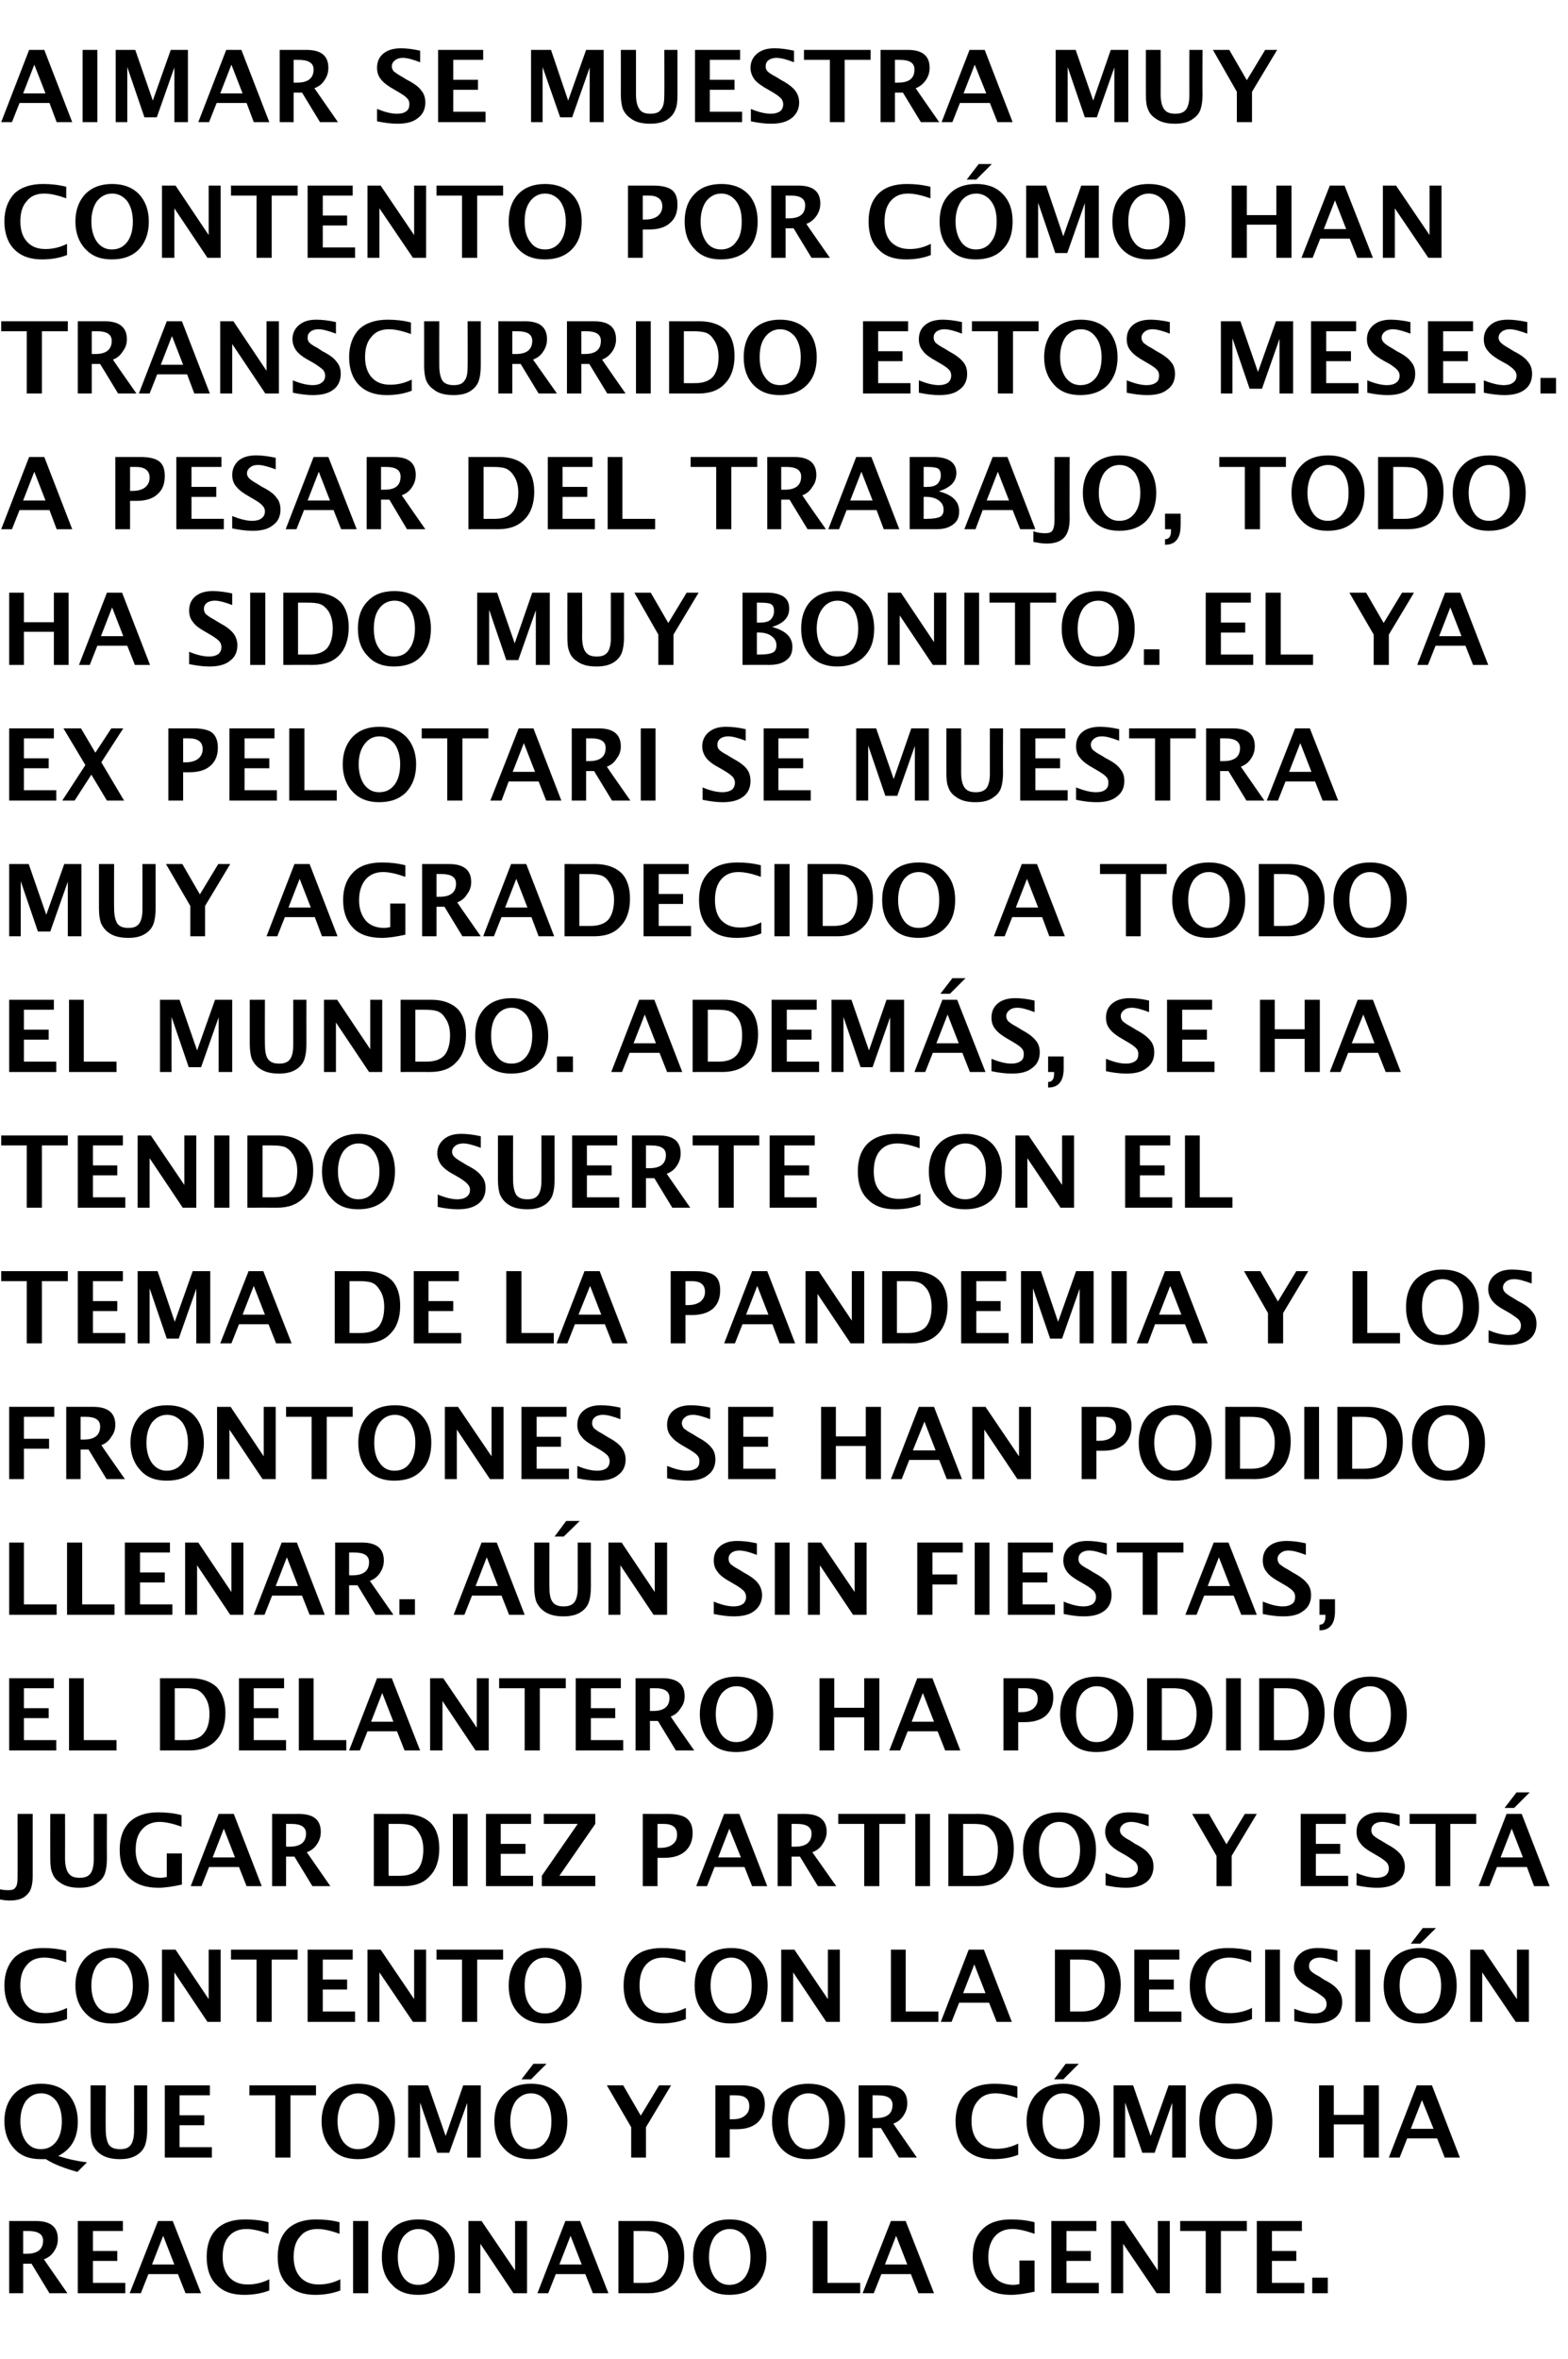 <?xml version="1.0" standalone="no"?><!DOCTYPE svg PUBLIC "-//W3C//DTD SVG 1.1//EN" "http://www.w3.org/Graphics/SVG/1.1/DTD/svg11.dtd"><svg xmlns="http://www.w3.org/2000/svg" version="1.1" width="393px" height="591.1px" viewBox="0 -11 393 591.1" style="top:-11px"><desc>Aimar se muestra muy contento por cómo han transcurrido estos meses A pesar del trabajo, todo ha sido muy bonito El</desc><defs/><g id="Polygon54237"><path d="m2.3 563.6l0-18.1c0 0 6.72.01 6.7 0c3.7 0 5.5 1.5 5.5 4.5c0 1.1-.3 2.1-.9 3c-.6 1-1.5 1.7-2.6 2.1c.02.05 5.9 8.5 5.9 8.5l-4.5 0l-4.5-7.4l-2.1 0l0 7.4l-3.5 0zm3.5-9.9c0 0 .87.02.9 0c2.7 0 4.1-1.1 4.1-3.3c0-1.6-1.3-2.4-3.7-2.4c0-.01-1.3 0-1.3 0l0 5.7zm13.7 9.9l0-18.1l11.3 0l0 2.5l-7.5 0l0 5l6.1 0l0 2.5l-6.1 0l0 5.5l8.1 0l0 2.6l-11.9 0zm13 0l7.1-18.1l3.7 0l7.1 18.1l-3.9 0l-1.9-4.8l-7.4 0l-1.9 4.8l-2.8 0zm5.6-7.2l5.6 0l-2.8-7.2l-2.8 7.2zm29.4 6.5c-1.8.7-3.9 1.1-6.3 1.1c-3 0-5.3-.8-6.9-2.5c-1.7-1.6-2.5-4-2.5-7c0-3 .8-5.3 2.5-7c1.7-1.6 4-2.4 7.1-2.4c2 0 4 .2 5.9.7c0 0 0 2.9 0 2.9c-2.2-.8-4.1-1.2-5.5-1.2c-1.9 0-3.4.6-4.5 1.9c-1 1.2-1.5 2.9-1.5 5.1c0 2.2.6 3.9 1.7 5.1c1.1 1.2 2.6 1.8 4.6 1.8c1.8 0 3.6-.4 5.4-1.3c0 0 0 2.8 0 2.8zm17.8 0c-1.8.7-3.9 1.1-6.3 1.1c-2.9 0-5.3-.8-6.9-2.5c-1.7-1.6-2.5-4-2.5-7c0-3 .8-5.3 2.5-7c1.7-1.6 4.1-2.4 7.1-2.4c2 0 4 .2 5.9.7c0 0 0 2.9 0 2.9c-2.2-.8-4-1.2-5.5-1.2c-1.9 0-3.4.6-4.4 1.9c-1.1 1.2-1.6 2.9-1.6 5.1c0 2.2.6 3.9 1.7 5.1c1.1 1.2 2.6 1.8 4.6 1.8c1.8 0 3.6-.4 5.4-1.3c0 0 0 2.8 0 2.8zm3.2.7l0-18.1l3.8 0l0 18.1l-3.8 0zm16.3.4c-2.8 0-5-.8-6.6-2.6c-1.7-1.7-2.5-4-2.5-6.9c0-2.9.8-5.2 2.5-6.9c1.6-1.7 3.9-2.5 6.7-2.5c2.8 0 5 .8 6.7 2.5c1.6 1.7 2.4 4 2.4 6.9c0 3-.8 5.3-2.4 7c-1.7 1.7-4 2.5-6.8 2.5zm0-2.5c1.6 0 2.9-.6 3.8-1.9c1-1.2 1.4-2.9 1.4-5.1c0-2.1-.4-3.8-1.4-5.1c-.9-1.2-2.2-1.9-3.7-1.9c-1.6 0-2.8.7-3.8 1.9c-.9 1.3-1.4 3-1.4 5.1c0 2.1.5 3.8 1.4 5.1c.9 1.3 2.2 1.9 3.7 1.9zm12.6 2.1l0-18.1l3.3 0l8.4 12.4l0-12.4l3 0l0 18.1l-3.4 0l-8.3-12.4l0 12.4l-3 0zm17.3 0l7-18.1l3.7 0l7.1 18.1l-3.9 0l-1.9-4.8l-7.4 0l-1.9 4.8l-2.7 0zm5.5-7.2l5.6 0l-2.8-7.2l-2.8 7.2zm14.8 7.2l0-18.1c0 0 7.82.01 7.8 0c2.8 0 5 .8 6.5 2.2c1.4 1.5 2.2 3.7 2.2 6.5c0 2.9-.8 5.3-2.4 6.9c-1.6 1.7-3.8 2.5-6.6 2.5c-.01-.02-7.5 0-7.5 0zm3.8-2.6c0 0 2.81.02 2.8 0c2 0 3.5-.5 4.4-1.6c1-1.1 1.5-2.8 1.5-5c0-1.7-.4-3.2-1.2-4.3c-.5-.8-1.2-1.4-1.9-1.7c-.8-.3-1.9-.4-3.3-.4c-.03-.01-2.3 0-2.3 0l0 13zm24 3c-2.8 0-4.9-.8-6.6-2.6c-1.6-1.7-2.5-4-2.5-6.9c0-2.9.9-5.2 2.5-6.9c1.7-1.7 3.9-2.5 6.7-2.5c2.8 0 5 .8 6.7 2.5c1.6 1.7 2.5 4 2.5 6.9c0 3-.9 5.3-2.5 7c-1.7 1.7-3.9 2.5-6.8 2.5zm0-2.5c1.6 0 2.9-.6 3.9-1.9c.9-1.2 1.4-2.9 1.4-5.1c0-2.1-.5-3.8-1.4-5.1c-1-1.2-2.2-1.9-3.8-1.9c-1.6 0-2.8.7-3.8 1.9c-.9 1.3-1.4 3-1.4 5.1c0 2.1.5 3.8 1.4 5.1c1 1.3 2.2 1.9 3.7 1.9zm20.9 2.1l0-18.1l3.7 0l0 15.5l8.2 0l0 2.6l-11.9 0zm12.5 0l7.1-18.1l3.7 0l7.1 18.1l-3.9 0l-1.9-4.8l-7.4 0l-1.9 4.8l-2.8 0zm5.6-7.2l5.6 0l-2.8-7.2l-2.8 7.2zm37.5 6.8c-2.3.5-4.2.8-5.9.8c-3.1 0-5.5-.8-7.1-2.4c-1.7-1.7-2.5-4-2.5-7.1c0-3 .8-5.3 2.5-7c1.6-1.6 4-2.4 7.1-2.4c2 0 3.9.2 5.9.7c0 0 0 2.9 0 2.9c-2.3-.8-4.1-1.2-5.6-1.2c-1.9 0-3.4.7-4.4 1.9c-1 1.2-1.6 2.9-1.6 5.2c0 2.1.6 3.8 1.7 5.1c1.1 1.2 2.7 1.8 4.6 1.8c.5 0 1-.1 1.5-.2c.04.02 0-5.9 0-5.9l3.8 0c0 0 0 7.75 0 7.8zm4.2.4l0-18.1l11.3 0l0 2.5l-7.5 0l0 5l6.1 0l0 2.5l-6.1 0l0 5.5l8.1 0l0 2.6l-11.9 0zm15 0l0-18.1l3.3 0l8.4 12.4l0-12.4l3 0l0 18.1l-3.3 0l-8.4-12.4l0 12.4l-3 0zm23.7 0l0-15.6l-6.4 0l0-2.5l16.7 0l0 2.5l-6.5 0l0 15.6l-3.8 0zm12.8 0l0-18.1l11.3 0l0 2.5l-7.5 0l0 5l6.1 0l0 2.5l-6.1 0l0 5.5l8.1 0l0 2.6l-11.9 0zm13.9 0l0-3.9l3.9 0l0 3.9l-3.9 0z" stroke="none" fill="#000"/></g><g id="Polygon54236"><path d="m19.4 533.2c-3.2-.9-5.9-1.9-7.9-3.2c-.6 0-1 0-1.3 0c-2.8 0-5-.8-6.6-2.6c-1.6-1.7-2.5-4-2.5-6.9c0-2.9.9-5.2 2.5-6.9c1.7-1.7 3.9-2.5 6.7-2.5c2.8 0 5 .8 6.7 2.5c1.6 1.7 2.5 4.1 2.5 7c0 4.1-1.6 6.9-4.9 8.6c2.4.8 4.8 1.3 7.2 1.6c0 0-2.4 2.4-2.4 2.4zm-9.2-5.7c1.6 0 2.9-.6 3.9-1.9c.9-1.2 1.4-2.9 1.4-5.1c0-2.1-.5-3.8-1.4-5.1c-1-1.2-2.2-1.9-3.8-1.9c-1.6 0-2.8.7-3.8 1.9c-.9 1.3-1.4 3-1.4 5.1c0 2.1.5 3.8 1.4 5.1c1 1.3 2.2 1.9 3.7 1.9zm12.5-16l3.8 0c0 0-.04 11.09 0 11.1c0 1.7.3 3 .8 3.8c.6.8 1.5 1.1 2.8 1.1c1.3 0 2.1-.3 2.7-1.1c.5-.7.8-1.9.8-3.5c.02-.05 0-11.4 0-11.4l3.3 0c0 0-.01 11.11 0 11.1c0 1.7-.2 2.9-.5 3.8c-.3.9-.9 1.7-1.7 2.3c-1.2.9-2.7 1.3-4.6 1.3c-2.1 0-3.8-.4-5.1-1.4c-.8-.6-1.4-1.4-1.8-2.3c-.3-.9-.5-2.1-.5-3.7c.01-.03 0-11.1 0-11.1zm18.6 18.1l0-18.1l11.3 0l0 2.5l-7.6 0l0 5l6.2 0l0 2.5l-6.2 0l0 5.5l8.1 0l0 2.6l-11.8 0zm27.7 0l0-15.6l-6.5 0l0-2.5l16.7 0l0 2.5l-6.4 0l0 15.6l-3.8 0zm20.7.4c-2.8 0-5-.8-6.6-2.6c-1.6-1.7-2.5-4-2.5-6.9c0-2.9.9-5.2 2.5-6.9c1.7-1.7 3.9-2.5 6.7-2.5c2.8 0 5 .8 6.7 2.5c1.6 1.7 2.5 4 2.5 6.9c0 3-.9 5.3-2.5 7c-1.7 1.7-3.9 2.5-6.8 2.5zm0-2.5c1.6 0 2.9-.6 3.9-1.9c.9-1.2 1.4-2.9 1.4-5.1c0-2.1-.5-3.8-1.4-5.1c-1-1.2-2.2-1.9-3.8-1.9c-1.6 0-2.8.7-3.8 1.9c-.9 1.3-1.4 3-1.4 5.1c0 2.1.5 3.8 1.4 5.1c1 1.3 2.2 1.9 3.7 1.9zm12.6 2.1l0-18.1l5 0l4.4 12.7l4.4-12.7l4.4 0l0 18.1l-3.4 0l0-13.7l-4.5 12.5l-3 0l-4.3-12.6l0 13.8l-3 0zm30.7.4c-2.8 0-5-.8-6.6-2.6c-1.7-1.7-2.5-4-2.5-6.9c0-2.9.8-5.2 2.5-6.9c1.6-1.7 3.9-2.5 6.7-2.5c2.8 0 5 .8 6.7 2.5c1.6 1.7 2.4 4 2.4 6.9c0 3-.8 5.3-2.4 7c-1.7 1.7-4 2.5-6.8 2.5zm0-2.5c1.6 0 2.9-.6 3.8-1.9c1-1.2 1.4-2.9 1.4-5.1c0-2.1-.4-3.8-1.4-5.1c-.9-1.2-2.2-1.9-3.7-1.9c-1.6 0-2.8.7-3.8 1.9c-.9 1.3-1.4 3-1.4 5.1c0 2.1.5 3.8 1.4 5.1c.9 1.3 2.2 1.9 3.7 1.9zm-2.3-17.5l3-3.9l3.3 0l-3.9 3.9l-2.4 0zm27.5 19.6l0-7.6l-6.1-10.5l4.1 0l4.4 7.6l4.6-7.6l3 0l-6.3 10.5l0 7.6l-3.7 0zm21.1 0l0-18.1c0 0 6.26.01 6.3 0c2.2 0 3.7.4 4.7 1.1c.9.8 1.4 2 1.4 3.7c0 2-.7 3.5-1.9 4.6c-1.3 1.1-3 1.6-5.3 1.6c.01 0-1.6 0-1.6 0l0 7.1l-3.6 0zm3.6-9.6c0 0 .78.02.8 0c1.3 0 2.3-.3 3-.9c.8-.6 1.1-1.4 1.1-2.4c0-1.8-1.1-2.7-3.4-2.7c.01-.01-1.5 0-1.5 0l0 6zm19.6 10c-2.7 0-4.9-.8-6.6-2.6c-1.6-1.7-2.4-4-2.4-6.9c0-2.9.8-5.2 2.4-6.9c1.7-1.7 3.9-2.5 6.7-2.5c2.8 0 5.1.8 6.7 2.5c1.7 1.7 2.5 4 2.5 6.9c0 3-.8 5.3-2.5 7c-1.6 1.7-3.9 2.5-6.8 2.5zm.1-2.5c1.6 0 2.9-.6 3.8-1.9c.9-1.2 1.4-2.9 1.4-5.1c0-2.1-.5-3.8-1.4-5.1c-1-1.2-2.2-1.9-3.8-1.9c-1.5 0-2.8.7-3.7 1.9c-1 1.3-1.4 3-1.4 5.1c0 2.1.4 3.8 1.4 5.1c.9 1.3 2.1 1.9 3.7 1.9zm12.6 2.1l0-18.1c0 0 6.74.01 6.7 0c3.7 0 5.5 1.5 5.5 4.5c0 1.1-.3 2.1-.9 3c-.6 1-1.5 1.7-2.6 2.1c.04.05 5.9 8.5 5.9 8.5l-4.5 0l-4.5-7.4l-2.1 0l0 7.4l-3.5 0zm3.5-9.9c0 0 .88.02.9 0c2.7 0 4.1-1.1 4.1-3.3c0-1.6-1.2-2.4-3.7-2.4c.02-.01-1.3 0-1.3 0l0 5.7zm36.5 9.2c-1.7.7-3.8 1.1-6.3 1.1c-2.9 0-5.2-.8-6.9-2.5c-1.6-1.6-2.5-4-2.5-7c0-3 .9-5.3 2.5-7c1.7-1.6 4.1-2.4 7.2-2.4c1.9 0 3.9.2 5.8.7c0 0 0 2.9 0 2.9c-2.2-.8-4-1.2-5.5-1.2c-1.9 0-3.4.6-4.4 1.9c-1.1 1.2-1.6 2.9-1.6 5.1c0 2.2.6 3.9 1.7 5.1c1.1 1.2 2.7 1.8 4.6 1.8c1.8 0 3.6-.4 5.4-1.3c0 0 0 2.8 0 2.8zm11.2 1.1c-2.7 0-4.9-.8-6.6-2.6c-1.6-1.7-2.5-4-2.5-6.9c0-2.9.9-5.2 2.5-6.9c1.7-1.7 3.9-2.5 6.7-2.5c2.8 0 5 .8 6.7 2.5c1.6 1.7 2.5 4 2.5 6.9c0 3-.9 5.3-2.5 7c-1.7 1.7-3.9 2.5-6.8 2.5zm0-2.5c1.7 0 2.9-.6 3.9-1.9c.9-1.2 1.4-2.9 1.4-5.1c0-2.1-.5-3.8-1.4-5.1c-1-1.2-2.2-1.9-3.8-1.9c-1.6 0-2.8.7-3.7 1.9c-1 1.3-1.5 3-1.5 5.1c0 2.1.5 3.8 1.4 5.1c1 1.3 2.2 1.9 3.7 1.9zm-2.2-17.5l2.9-3.9l3.3 0l-3.9 3.9l-2.3 0zm14.9 19.6l0-18.1l4.9 0l4.4 12.7l4.5-12.7l4.3 0l0 18.1l-3.4 0l0-13.7l-4.4 12.5l-3.1 0l-4.3-12.6l0 13.8l-2.9 0zm30.6.4c-2.8 0-5-.8-6.6-2.6c-1.7-1.7-2.5-4-2.5-6.9c0-2.9.8-5.2 2.5-6.9c1.7-1.7 3.9-2.5 6.7-2.5c2.8 0 5 .8 6.7 2.5c1.6 1.7 2.4 4 2.4 6.9c0 3-.8 5.3-2.4 7c-1.7 1.7-4 2.5-6.8 2.5zm0-2.5c1.6 0 2.9-.6 3.8-1.9c1-1.2 1.5-2.9 1.5-5.1c0-2.1-.5-3.8-1.5-5.1c-.9-1.2-2.2-1.9-3.7-1.9c-1.6 0-2.8.7-3.8 1.9c-.9 1.3-1.4 3-1.4 5.1c0 2.1.5 3.8 1.4 5.1c1 1.3 2.2 1.9 3.7 1.9zm20.9 2.1l0-18.1l3.7 0l0 7.4l7.5 0l0-7.4l3.8 0l0 18.1l-3.8 0l0-8.3l-7.5 0l0 8.3l-3.7 0zm17.5 0l7-18.1l3.8 0l7 18.1l-3.8 0l-1.9-4.8l-7.5 0l-1.9 4.8l-2.7 0zm5.5-7.2l5.7 0l-2.9-7.2l-2.8 7.2z" stroke="none" fill="#000"/></g><g id="Polygon54235"><path d="m16.8 494.9c-1.8.7-3.8 1.1-6.3 1.1c-2.9 0-5.2-.8-6.9-2.5c-1.6-1.6-2.5-4-2.5-7c0-3 .9-5.3 2.5-7c1.7-1.6 4.1-2.4 7.2-2.4c1.9 0 3.9.2 5.8.7c0 0 0 2.9 0 2.9c-2.2-.8-4-1.2-5.5-1.2c-1.9 0-3.4.6-4.4 1.9c-1.1 1.2-1.6 2.9-1.6 5.1c0 2.2.6 3.9 1.7 5.1c1.1 1.2 2.6 1.8 4.6 1.8c1.8 0 3.6-.4 5.4-1.3c0 0 0 2.8 0 2.8zm11.2 1.1c-2.8 0-4.9-.8-6.6-2.6c-1.6-1.7-2.5-4-2.5-6.9c0-2.9.9-5.2 2.5-6.9c1.7-1.7 3.9-2.5 6.7-2.5c2.8 0 5 .8 6.7 2.5c1.6 1.7 2.5 4 2.5 6.9c0 3-.9 5.3-2.5 7c-1.7 1.7-3.9 2.5-6.8 2.5zm0-2.5c1.7 0 2.9-.6 3.9-1.9c.9-1.2 1.4-2.9 1.4-5.1c0-2.1-.5-3.8-1.4-5.1c-1-1.2-2.2-1.9-3.8-1.9c-1.6 0-2.8.7-3.8 1.9c-.9 1.3-1.4 3-1.4 5.1c0 2.1.5 3.8 1.4 5.1c1 1.3 2.2 1.9 3.7 1.9zm12.6 2.1l0-18.1l3.4 0l8.3 12.4l0-12.4l3 0l0 18.1l-3.3 0l-8.3-12.4l0 12.4l-3.1 0zm23.7 0l0-15.6l-6.4 0l0-2.5l16.7 0l0 2.5l-6.5 0l0 15.6l-3.8 0zm12.8 0l0-18.1l11.3 0l0 2.5l-7.5 0l0 5l6.1 0l0 2.5l-6.1 0l0 5.5l8.1 0l0 2.6l-11.9 0zm15 0l0-18.1l3.3 0l8.4 12.4l0-12.4l3 0l0 18.1l-3.3 0l-8.4-12.4l0 12.4l-3 0zm23.7 0l0-15.6l-6.4 0l0-2.5l16.7 0l0 2.5l-6.5 0l0 15.6l-3.8 0zm20.7.4c-2.7 0-4.9-.8-6.6-2.6c-1.6-1.7-2.4-4-2.4-6.9c0-2.9.8-5.2 2.4-6.9c1.7-1.7 3.9-2.5 6.7-2.5c2.8 0 5 .8 6.7 2.5c1.7 1.7 2.5 4 2.5 6.9c0 3-.8 5.3-2.5 7c-1.7 1.7-3.9 2.5-6.8 2.5zm.1-2.5c1.6 0 2.8-.6 3.8-1.9c.9-1.2 1.4-2.9 1.4-5.1c0-2.1-.5-3.8-1.4-5.1c-1-1.2-2.2-1.9-3.8-1.9c-1.5 0-2.8.7-3.7 1.9c-1 1.3-1.4 3-1.4 5.1c0 2.1.4 3.8 1.4 5.1c.9 1.3 2.1 1.9 3.7 1.9zm35.3 1.4c-1.7.7-3.8 1.1-6.2 1.1c-3 0-5.3-.8-6.9-2.5c-1.7-1.6-2.5-4-2.5-7c0-3 .8-5.3 2.5-7c1.6-1.6 4-2.4 7.1-2.4c2 0 3.9.2 5.9.7c0 0 0 2.9 0 2.9c-2.2-.8-4.1-1.2-5.6-1.2c-1.9 0-3.3.6-4.4 1.9c-1 1.2-1.5 2.9-1.5 5.1c0 2.2.5 3.9 1.6 5.1c1.2 1.2 2.7 1.8 4.7 1.8c1.8 0 3.5-.4 5.3-1.3c0 0 0 2.8 0 2.8zm11.2 1.1c-2.7 0-4.9-.8-6.5-2.6c-1.7-1.7-2.5-4-2.5-6.9c0-2.9.8-5.2 2.5-6.9c1.6-1.7 3.9-2.5 6.7-2.5c2.8 0 5 .8 6.6 2.5c1.7 1.7 2.5 4 2.5 6.9c0 3-.8 5.3-2.5 7c-1.6 1.7-3.9 2.5-6.8 2.5zm.1-2.5c1.6 0 2.9-.6 3.8-1.9c1-1.2 1.4-2.9 1.4-5.1c0-2.1-.4-3.8-1.4-5.1c-.9-1.2-2.2-1.9-3.7-1.9c-1.6 0-2.9.7-3.8 1.9c-.9 1.3-1.4 3-1.4 5.1c0 2.1.5 3.8 1.4 5.1c.9 1.3 2.2 1.9 3.7 1.9zm12.6 2.1l0-18.1l3.3 0l8.4 12.4l0-12.4l3 0l0 18.1l-3.4 0l-8.3-12.4l0 12.4l-3 0zm27.5 0l0-18.1l3.7 0l0 15.5l8.2 0l0 2.6l-11.9 0zm12.5 0l7-18.1l3.8 0l7 18.1l-3.8 0l-1.9-4.8l-7.5 0l-1.9 4.8l-2.7 0zm5.6-7.2l5.6 0l-2.8-7.2l-2.8 7.2zm23 7.2l0-18.1c0 0 7.82.01 7.8 0c2.8 0 5 .8 6.4 2.2c1.5 1.5 2.3 3.7 2.3 6.5c0 2.9-.8 5.3-2.4 6.9c-1.6 1.7-3.8 2.5-6.6 2.5c-.01-.02-7.5 0-7.5 0zm3.8-2.6c0 0 2.81.02 2.8 0c2 0 3.5-.5 4.4-1.6c1-1.1 1.5-2.8 1.5-5c0-1.7-.4-3.2-1.2-4.3c-.5-.8-1.2-1.4-1.9-1.7c-.8-.3-1.9-.4-3.3-.4c-.03-.01-2.3 0-2.3 0l0 13zm16.1 2.6l0-18.1l11.3 0l0 2.5l-7.6 0l0 5l6.2 0l0 2.5l-6.2 0l0 5.5l8.1 0l0 2.6l-11.8 0zm29.5-.7c-1.7.7-3.8 1.1-6.2 1.1c-3 0-5.3-.8-7-2.5c-1.6-1.6-2.4-4-2.4-7c0-3 .8-5.3 2.5-7c1.6-1.6 4-2.4 7.1-2.4c1.9 0 3.9.2 5.8.7c0 0 0 2.9 0 2.9c-2.2-.8-4-1.2-5.5-1.2c-1.9 0-3.4.6-4.4 1.9c-1 1.2-1.6 2.9-1.6 5.1c0 2.2.6 3.9 1.7 5.1c1.1 1.2 2.7 1.8 4.6 1.8c1.8 0 3.6-.4 5.4-1.3c0 0 0 2.8 0 2.8zm3.3.7l0-18.1l3.7 0l0 18.1l-3.7 0zm12.3.4c-1.4 0-3.1-.2-5-.6c0 0 0-3.1 0-3.1c1.9.8 3.6 1.2 5 1.2c.9 0 1.7-.2 2.2-.6c.6-.4.9-1 .9-1.8c0-.5-.2-1-.5-1.4c-.4-.4-1.1-.9-2-1.5c0 0-1.2-.7-1.2-.7c-1.7-.9-2.8-1.7-3.5-2.6c-.6-.8-1-1.8-1-2.9c0-1.5.6-2.7 1.7-3.6c1.1-.9 2.5-1.3 4.3-1.3c1.5 0 3.1.2 4.9.6c0 0 0 2.9 0 2.9c-1.9-.7-3.3-1.1-4.4-1.1c-.8 0-1.5.2-2 .6c-.5.4-.7.9-.7 1.5c0 .5.1.9.5 1.3c.3.3 1 .8 2 1.3c0 0 1.2.8 1.2.8c1.8.9 3 1.8 3.6 2.7c.7.8 1 1.8 1 3c0 1.6-.6 3-1.8 3.9c-1.3 1-3 1.4-5.2 1.4c0 0 0 0 0 0zm10.3-.4l0-18.1l3.7 0l0 18.1l-3.7 0zm16.2.4c-2.8 0-5-.8-6.6-2.6c-1.7-1.7-2.5-4-2.5-6.9c0-2.9.9-5.2 2.5-6.9c1.7-1.7 3.9-2.5 6.7-2.5c2.8 0 5 .8 6.7 2.5c1.6 1.7 2.4 4 2.4 6.9c0 3-.8 5.3-2.4 7c-1.7 1.7-4 2.5-6.8 2.5zm0-2.5c1.6 0 2.9-.6 3.8-1.9c1-1.2 1.5-2.9 1.5-5.1c0-2.1-.5-3.8-1.5-5.1c-.9-1.2-2.2-1.9-3.7-1.9c-1.6 0-2.8.7-3.8 1.9c-.9 1.3-1.4 3-1.4 5.1c0 2.1.5 3.8 1.4 5.1c1 1.3 2.2 1.9 3.7 1.9zm-2.3-17.5l3-3.9l3.3 0l-3.9 3.9l-2.4 0zm14.9 19.6l0-18.1l3.3 0l8.4 12.4l0-12.4l3 0l0 18.1l-3.3 0l-8.4-12.4l0 12.4l-3 0z" stroke="none" fill="#000"/></g><g id="Polygon54234"><path d="m2.4 465.2c-1 0-2.1-.2-3.2-.4c0 0-.1-2.7-.1-2.7c1 .4 2 .5 3.1.5c.8 0 1.4-.2 1.7-.7c.4-.5.5-1.3.5-2.6c.03.03 0-15.8 0-15.8l3.8 0c0 0 0 15.43 0 15.4c0 2.3-.4 3.9-1.4 4.8c-.9 1-2.3 1.5-4.4 1.5c0 0 0 0 0 0zm10.2-21.7l3.7 0c0 0 .03 11.09 0 11.1c0 1.7.3 3 .9 3.8c.6.8 1.5 1.1 2.8 1.1c1.2 0 2.1-.3 2.7-1.1c.5-.7.8-1.9.8-3.5c-.01-.05 0-11.4 0-11.4l3.3 0c0 0-.04 11.11 0 11.1c0 1.7-.2 2.9-.5 3.8c-.3.9-.9 1.7-1.8 2.3c-1.1.9-2.6 1.3-4.6 1.3c-2.1 0-3.7-.4-5-1.4c-.9-.6-1.5-1.4-1.8-2.3c-.4-.9-.5-2.1-.5-3.7c-.03-.03 0-11.1 0-11.1zm33 17.7c-2.3.5-4.3.8-5.9.8c-3.1 0-5.5-.8-7.2-2.4c-1.7-1.7-2.5-4-2.5-7.1c0-3 .8-5.3 2.5-7c1.7-1.6 4.1-2.4 7.2-2.4c1.9 0 3.9.2 5.8.7c0 0 0 2.9 0 2.9c-2.2-.8-4.1-1.2-5.5-1.2c-1.9 0-3.4.7-4.4 1.9c-1.1 1.2-1.6 2.9-1.6 5.2c0 2.1.6 3.8 1.7 5.1c1.1 1.2 2.6 1.8 4.6 1.8c.4 0 .9-.1 1.5-.2c0 .02 0-5.9 0-5.9l3.8 0c0 0-.04 7.75 0 7.8zm2.2.4l7-18.1l3.8 0l7 18.1l-3.8 0l-1.9-4.8l-7.5 0l-1.9 4.8l-2.7 0zm5.5-7.2l5.6 0l-2.8-7.2l-2.8 7.2zm14.9 7.2l0-18.1c0 0 6.74.01 6.7 0c3.7 0 5.5 1.5 5.5 4.5c0 1.1-.3 2.1-.9 3c-.6 1-1.5 1.7-2.6 2.1c.04.05 5.9 8.5 5.9 8.5l-4.5 0l-4.5-7.4l-2.1 0l0 7.4l-3.5 0zm3.5-9.9c0 0 .88.02.9 0c2.7 0 4.1-1.1 4.1-3.3c0-1.6-1.2-2.4-3.7-2.4c.02-.01-1.3 0-1.3 0l0 5.7zm22 9.9l0-18.1c0 0 7.74.01 7.7 0c2.8 0 5 .8 6.5 2.2c1.5 1.5 2.2 3.7 2.2 6.5c0 2.9-.8 5.3-2.4 6.9c-1.5 1.7-3.7 2.5-6.6 2.5c.01-.02-7.4 0-7.4 0zm3.7-2.6c0 0 2.83.02 2.8 0c2 0 3.5-.5 4.5-1.6c.9-1.1 1.4-2.8 1.4-5c0-1.7-.4-3.2-1.2-4.3c-.5-.8-1.1-1.4-1.9-1.7c-.8-.3-1.9-.4-3.3-.4c-.01-.01-2.3 0-2.3 0l0 13zm16.1 2.6l0-18.1l3.7 0l0 18.1l-3.7 0zm8.3 0l0-18.1l11.3 0l0 2.5l-7.6 0l0 5l6.2 0l0 2.5l-6.2 0l0 5.5l8.1 0l0 2.6l-11.8 0zm14 0l0-2.6l9-13l-8.5 0l0-2.5l12.9 0l0 2.5l-9 13l9 0l0 2.6l-13.4 0zm25.3 0l0-18.1c0 0 6.34.01 6.3 0c2.2 0 3.8.4 4.7 1.1c1 .8 1.5 2 1.5 3.7c0 2-.7 3.5-1.9 4.6c-1.3 1.1-3 1.6-5.3 1.6c-.01 0-1.6 0-1.6 0l0 7.1l-3.7 0zm3.7-9.6c0 0 .76.02.8 0c1.2 0 2.3-.3 3-.9c.8-.6 1.1-1.4 1.1-2.4c0-1.8-1.1-2.7-3.4-2.7c0-.01-1.5 0-1.5 0l0 6zm9.7 9.6l7-18.1l3.8 0l7 18.1l-3.8 0l-1.9-4.8l-7.5 0l-1.9 4.8l-2.7 0zm5.5-7.2l5.7 0l-2.9-7.2l-2.8 7.2zm14.9 7.2l0-18.1c0 0 6.75.01 6.7 0c3.7 0 5.6 1.5 5.6 4.5c0 1.1-.4 2.1-1 3c-.6 1-1.5 1.7-2.6 2.1c.05.05 6 8.5 6 8.5l-4.6 0l-4.5-7.4l-2.1 0l0 7.4l-3.5 0zm3.5-9.9c0 0 .89.02.9 0c2.7 0 4.1-1.1 4.1-3.3c0-1.6-1.2-2.4-3.7-2.4c.03-.01-1.3 0-1.3 0l0 5.7zm18.2 9.9l0-15.6l-6.5 0l0-2.5l16.8 0l0 2.5l-6.5 0l0 15.6l-3.8 0zm12.8 0l0-18.1l3.7 0l0 18.1l-3.7 0zm8.3 0l0-18.1c0 0 7.75.01 7.7 0c2.8 0 5 .8 6.5 2.2c1.5 1.5 2.2 3.7 2.2 6.5c0 2.9-.8 5.3-2.4 6.9c-1.5 1.7-3.7 2.5-6.6 2.5c.02-.02-7.4 0-7.4 0zm3.7-2.6c0 0 2.84.02 2.8 0c2 0 3.5-.5 4.5-1.6c.9-1.1 1.4-2.8 1.4-5c0-1.7-.4-3.2-1.1-4.3c-.6-.8-1.2-1.4-2-1.7c-.7-.3-1.9-.4-3.3-.4c0-.01-2.3 0-2.3 0l0 13zm24 3c-2.7 0-4.9-.8-6.6-2.6c-1.6-1.7-2.4-4-2.4-6.9c0-2.9.8-5.2 2.5-6.9c1.6-1.7 3.8-2.5 6.6-2.5c2.8 0 5.1.8 6.7 2.5c1.7 1.7 2.5 4 2.5 6.9c0 3-.8 5.3-2.5 7c-1.6 1.7-3.9 2.5-6.8 2.5zm.1-2.5c1.6 0 2.9-.6 3.8-1.9c.9-1.2 1.4-2.9 1.4-5.1c0-2.1-.5-3.8-1.4-5.1c-1-1.2-2.2-1.9-3.8-1.9c-1.5 0-2.8.7-3.7 1.9c-1 1.3-1.4 3-1.4 5.1c0 2.1.4 3.8 1.4 5.1c.9 1.3 2.1 1.9 3.7 1.9zm16.6 2.5c-1.4 0-3.1-.2-5-.6c0 0 0-3.1 0-3.1c1.9.8 3.6 1.2 5 1.2c.9 0 1.7-.2 2.2-.6c.6-.4.9-1 .9-1.8c0-.5-.2-1-.5-1.4c-.4-.4-1.1-.9-2-1.5c0 0-1.2-.7-1.2-.7c-1.7-.9-2.8-1.7-3.5-2.6c-.6-.8-1-1.8-1-2.9c0-1.5.6-2.7 1.7-3.6c1.1-.9 2.5-1.3 4.3-1.3c1.4 0 3.1.2 4.9.6c0 0 0 2.9 0 2.9c-1.9-.7-3.3-1.1-4.4-1.1c-.8 0-1.5.2-2 .6c-.5.4-.8.9-.8 1.5c0 .5.2.9.6 1.3c.3.3 1 .8 2 1.3c0 0 1.2.8 1.2.8c1.8.9 3 1.8 3.6 2.7c.7.8 1 1.8 1 3c0 1.6-.6 3-1.8 3.9c-1.3 1-3 1.4-5.2 1.4c0 0 0 0 0 0zm22.8-.4l0-7.6l-6.1-10.5l4.2 0l4.4 7.6l4.6-7.6l3 0l-6.3 10.5l0 7.6l-3.8 0zm21.1 0l0-18.1l11.3 0l0 2.5l-7.5 0l0 5l6.1 0l0 2.5l-6.1 0l0 5.5l8.1 0l0 2.6l-11.9 0zm19.1.4c-1.5 0-3.2-.2-5.1-.6c0 0 0-3.1 0-3.1c1.9.8 3.6 1.2 5 1.2c1 0 1.7-.2 2.3-.6c.5-.4.8-1 .8-1.8c0-.5-.2-1-.5-1.4c-.4-.4-1-.9-2-1.5c0 0-1.2-.7-1.2-.7c-1.6-.9-2.8-1.7-3.4-2.6c-.7-.8-1-1.8-1-2.9c0-1.5.5-2.7 1.6-3.6c1.1-.9 2.5-1.3 4.3-1.3c1.5 0 3.1.2 4.9.6c0 0 0 2.9 0 2.9c-1.8-.7-3.3-1.1-4.4-1.1c-.8 0-1.5.2-2 .6c-.5.4-.7.9-.7 1.5c0 .5.2.9.5 1.3c.4.3 1 .8 2 1.3c0 0 1.3.8 1.3.8c1.7.9 2.9 1.8 3.6 2.7c.6.8 1 1.8 1 3c0 1.6-.6 3-1.9 3.9c-1.2 1-3 1.4-5.1 1.4c0 0 0 0 0 0zm14.7-.4l0-15.6l-6.5 0l0-2.5l16.7 0l0 2.5l-6.5 0l0 15.6l-3.7 0zm10.8 0l7-18.1l3.8 0l7 18.1l-3.9 0l-1.8-4.8l-7.5 0l-1.9 4.8l-2.7 0zm5.5-7.2l5.6 0l-2.8-7.2l-2.8 7.2zm1-12.4l3-3.9l3.3 0l-3.9 3.9l-2.4 0z" stroke="none" fill="#000"/></g><g id="Polygon54233"><path d="m2.3 427.6l0-18.1l11.2 0l0 2.5l-7.5 0l0 5l6.2 0l0 2.5l-6.2 0l0 5.5l8.1 0l0 2.6l-11.8 0zm15 0l0-18.1l3.7 0l0 15.5l8.2 0l0 2.6l-11.9 0zm22.8 0l0-18.1c0 0 7.73.01 7.7 0c2.8 0 5 .8 6.5 2.2c1.4 1.5 2.2 3.7 2.2 6.5c0 2.9-.8 5.3-2.4 6.9c-1.6 1.7-3.8 2.5-6.6 2.5c0-.02-7.4 0-7.4 0zm3.7-2.6c0 0 2.82.02 2.8 0c2 0 3.5-.5 4.4-1.6c1-1.1 1.5-2.8 1.5-5c0-1.7-.4-3.2-1.2-4.3c-.5-.8-1.2-1.4-1.9-1.7c-.8-.3-1.9-.4-3.3-.4c-.02-.01-2.3 0-2.3 0l0 13zm16.1 2.6l0-18.1l11.3 0l0 2.5l-7.6 0l0 5l6.2 0l0 2.5l-6.2 0l0 5.5l8.1 0l0 2.6l-11.8 0zm15 0l0-18.1l3.7 0l0 15.5l8.2 0l0 2.6l-11.9 0zm12.6 0l7-18.1l3.7 0l7.1 18.1l-3.9 0l-1.9-4.8l-7.4 0l-1.9 4.8l-2.7 0zm5.5-7.2l5.6 0l-2.8-7.2l-2.8 7.2zm14.8 7.2l0-18.1l3.3 0l8.4 12.4l0-12.4l3 0l0 18.1l-3.3 0l-8.3-12.4l0 12.4l-3.1 0zm23.7 0l0-15.6l-6.4 0l0-2.5l16.7 0l0 2.5l-6.5 0l0 15.6l-3.8 0zm12.8 0l0-18.1l11.3 0l0 2.5l-7.5 0l0 5l6.1 0l0 2.5l-6.1 0l0 5.5l8.1 0l0 2.6l-11.9 0zm15 0l0-18.1c0 0 6.78.01 6.8 0c3.6 0 5.5 1.5 5.5 4.5c0 1.1-.3 2.1-1 3c-.6 1-1.4 1.7-2.5 2.1c-.02.05 5.9 8.5 5.9 8.5l-4.6 0l-4.5-7.4l-2 0l0 7.4l-3.6 0zm3.6-9.9c0 0 .82.02.8 0c2.7 0 4.1-1.1 4.1-3.3c0-1.6-1.2-2.4-3.6-2.4c-.04-.01-1.3 0-1.3 0l0 5.7zm21.6 10.3c-2.8 0-5-.8-6.6-2.6c-1.6-1.7-2.5-4-2.5-6.9c0-2.9.9-5.2 2.5-6.9c1.7-1.7 3.9-2.5 6.7-2.5c2.8 0 5 .8 6.7 2.5c1.6 1.7 2.5 4 2.5 6.9c0 3-.9 5.3-2.5 7c-1.7 1.7-3.9 2.5-6.8 2.5zm0-2.5c1.6 0 2.9-.6 3.9-1.9c.9-1.2 1.4-2.9 1.4-5.1c0-2.1-.5-3.8-1.4-5.1c-1-1.2-2.2-1.9-3.8-1.9c-1.6 0-2.8.7-3.8 1.9c-.9 1.3-1.4 3-1.4 5.1c0 2.1.5 3.8 1.4 5.1c1 1.3 2.2 1.9 3.7 1.9zm20.9 2.1l0-18.1l3.7 0l0 7.4l7.5 0l0-7.4l3.8 0l0 18.1l-3.8 0l0-8.3l-7.5 0l0 8.3l-3.7 0zm17.5 0l7-18.1l3.8 0l7 18.1l-3.8 0l-1.9-4.8l-7.5 0l-1.9 4.8l-2.7 0zm5.6-7.2l5.6 0l-2.8-7.2l-2.8 7.2zm23 7.2l0-18.1c0 0 6.34.01 6.3 0c2.2 0 3.8.4 4.7 1.1c1 .8 1.5 2 1.5 3.7c0 2-.7 3.5-1.9 4.6c-1.3 1.1-3.1 1.6-5.3 1.6c-.01 0-1.6 0-1.6 0l0 7.1l-3.7 0zm3.7-9.6c0 0 .76.02.8 0c1.2 0 2.3-.3 3-.9c.7-.6 1.1-1.4 1.1-2.4c0-1.8-1.1-2.7-3.4-2.7c-.01-.01-1.5 0-1.5 0l0 6zm19.6 10c-2.8 0-4.9-.8-6.6-2.6c-1.6-1.7-2.5-4-2.5-6.9c0-2.9.9-5.2 2.5-6.9c1.7-1.7 3.9-2.5 6.7-2.5c2.8 0 5 .8 6.7 2.5c1.6 1.7 2.5 4 2.5 6.9c0 3-.9 5.3-2.5 7c-1.7 1.7-3.9 2.5-6.8 2.5zm0-2.5c1.7 0 2.9-.6 3.9-1.9c.9-1.2 1.4-2.9 1.4-5.1c0-2.1-.5-3.8-1.4-5.1c-1-1.2-2.2-1.9-3.8-1.9c-1.6 0-2.8.7-3.8 1.9c-.9 1.3-1.4 3-1.4 5.1c0 2.1.5 3.8 1.4 5.1c1 1.3 2.2 1.9 3.7 1.9zm12.7 2.1l0-18.1c0 0 7.73.01 7.7 0c2.8 0 5 .8 6.5 2.2c1.4 1.5 2.2 3.7 2.2 6.5c0 2.9-.8 5.3-2.4 6.9c-1.6 1.7-3.8 2.5-6.6 2.5c0-.02-7.4 0-7.4 0zm3.7-2.6c0 0 2.82.02 2.8 0c2 0 3.5-.5 4.4-1.6c1-1.1 1.5-2.8 1.5-5c0-1.7-.4-3.2-1.2-4.3c-.5-.8-1.2-1.4-1.9-1.7c-.8-.3-1.9-.4-3.3-.4c-.02-.01-2.3 0-2.3 0l0 13zm16.1 2.6l0-18.1l3.7 0l0 18.1l-3.7 0zm8.3 0l0-18.1c0 0 7.74.01 7.7 0c2.8 0 5 .8 6.5 2.2c1.5 1.5 2.2 3.7 2.2 6.5c0 2.9-.8 5.3-2.4 6.9c-1.5 1.7-3.7 2.5-6.6 2.5c.01-.02-7.4 0-7.4 0zm3.7-2.6c0 0 2.83.02 2.8 0c2 0 3.5-.5 4.5-1.6c.9-1.1 1.4-2.8 1.4-5c0-1.7-.4-3.2-1.2-4.3c-.5-.8-1.1-1.4-1.9-1.7c-.8-.3-1.9-.4-3.3-.4c-.01-.01-2.3 0-2.3 0l0 13zm24 3c-2.7 0-4.9-.8-6.6-2.6c-1.6-1.7-2.4-4-2.4-6.9c0-2.9.8-5.2 2.4-6.9c1.7-1.7 3.9-2.5 6.7-2.5c2.8 0 5 .8 6.7 2.5c1.7 1.7 2.5 4 2.5 6.9c0 3-.8 5.3-2.5 7c-1.7 1.7-3.9 2.5-6.8 2.5zm.1-2.5c1.6 0 2.8-.6 3.8-1.9c.9-1.2 1.4-2.9 1.4-5.1c0-2.1-.5-3.8-1.4-5.1c-1-1.2-2.2-1.9-3.8-1.9c-1.5 0-2.8.7-3.7 1.9c-1 1.3-1.4 3-1.4 5.1c0 2.1.4 3.8 1.4 5.1c.9 1.3 2.1 1.9 3.7 1.9z" stroke="none" fill="#000"/></g><g id="Polygon54232"><path d="m2.3 393.6l0-18.1l3.7 0l0 15.5l8.2 0l0 2.6l-11.9 0zm14.5 0l0-18.1l3.8 0l0 15.5l8.1 0l0 2.6l-11.9 0zm14.5 0l0-18.1l11.3 0l0 2.5l-7.5 0l0 5l6.2 0l0 2.5l-6.2 0l0 5.5l8.1 0l0 2.6l-11.9 0zm15.1 0l0-18.1l3.3 0l8.3 12.4l0-12.4l3 0l0 18.1l-3.3 0l-8.3-12.4l0 12.4l-3 0zm17.2 0l7-18.1l3.8 0l7 18.1l-3.8 0l-1.9-4.8l-7.5 0l-1.9 4.8l-2.7 0zm5.5-7.2l5.6 0l-2.8-7.2l-2.8 7.2zm14.9 7.2l0-18.1c0 0 6.73.01 6.7 0c3.7 0 5.5 1.5 5.5 4.5c0 1.1-.3 2.1-.9 3c-.6 1-1.5 1.7-2.6 2.1c.04.05 5.9 8.5 5.9 8.5l-4.5 0l-4.5-7.4l-2.1 0l0 7.4l-3.5 0zm3.5-9.9c0 0 .88.02.9 0c2.7 0 4.1-1.1 4.1-3.3c0-1.6-1.2-2.4-3.7-2.4c.02-.01-1.3 0-1.3 0l0 5.7zm12.6 9.9l0-3.9l3.9 0l0 3.9l-3.9 0zm13.6 0l7-18.1l3.8 0l7 18.1l-3.9 0l-1.9-4.8l-7.4 0l-1.9 4.8l-2.7 0zm5.5-7.2l5.6 0l-2.8-7.2l-2.8 7.2zm14.7-10.9l3.8 0c0 0-.04 11.09 0 11.1c0 1.7.2 3 .8 3.8c.6.8 1.5 1.1 2.8 1.1c1.2 0 2.1-.3 2.7-1.1c.5-.7.8-1.9.8-3.5c.01-.05 0-11.4 0-11.4l3.3 0c0 0-.02 11.11 0 11.1c0 1.7-.2 2.9-.5 3.8c-.3.9-.9 1.7-1.7 2.3c-1.2.9-2.7 1.3-4.7 1.3c-2 0-3.7-.4-5-1.4c-.8-.6-1.4-1.4-1.8-2.3c-.3-.9-.5-2.1-.5-3.7c0-.03 0-11.1 0-11.1zm5.1-1.5l2.9-3.9l3.4 0l-4 3.9l-2.3 0zm13.5 19.6l0-18.1l3.3 0l8.3 12.4l0-12.4l3.1 0l0 18.1l-3.4 0l-8.3-12.4l0 12.4l-3 0zm31.4.4c-1.4 0-3.1-.2-5-.6c0 0 0-3.1 0-3.1c1.9.8 3.6 1.2 5 1.2c1 0 1.7-.2 2.3-.6c.5-.4.8-1 .8-1.8c0-.5-.2-1-.5-1.4c-.4-.4-1-.9-2-1.5c0 0-1.2-.7-1.2-.7c-1.6-.9-2.8-1.7-3.4-2.6c-.7-.8-1-1.8-1-2.9c0-1.5.5-2.7 1.6-3.6c1.1-.9 2.5-1.3 4.3-1.3c1.5 0 3.1.2 4.9.6c0 0 0 2.9 0 2.9c-1.8-.7-3.3-1.1-4.4-1.1c-.8 0-1.5.2-2 .6c-.5.4-.7.9-.7 1.5c0 .5.2.9.5 1.3c.4.3 1 .8 2 1.3c0 0 1.3.8 1.3.8c1.7.9 2.9 1.8 3.6 2.7c.6.8 1 1.8 1 3c0 1.6-.7 3-1.9 3.9c-1.2 1-3 1.4-5.2 1.4c0 0 0 0 0 0zm10.3-.4l0-18.1l3.7 0l0 18.1l-3.7 0zm8.3 0l0-18.1l3.3 0l8.4 12.4l0-12.4l3 0l0 18.1l-3.4 0l-8.3-12.4l0 12.4l-3 0zm27.4 0l0-18.1l11.4 0l0 2.5l-7.6 0l0 5.5l6.2 0l0 2.5l-6.2 0l0 7.6l-3.8 0zm14.4 0l0-18.1l3.7 0l0 18.1l-3.7 0zm8.3 0l0-18.1l11.3 0l0 2.5l-7.6 0l0 5l6.2 0l0 2.5l-6.2 0l0 5.5l8.1 0l0 2.6l-11.8 0zm19 .4c-1.4 0-3.1-.2-5-.6c0 0 0-3.1 0-3.1c1.9.8 3.6 1.2 5 1.2c.9 0 1.7-.2 2.3-.6c.5-.4.8-1 .8-1.8c0-.5-.2-1-.5-1.4c-.4-.4-1-.9-2-1.5c0 0-1.2-.7-1.2-.7c-1.6-.9-2.8-1.7-3.5-2.6c-.6-.8-1-1.8-1-2.9c0-1.5.6-2.7 1.7-3.6c1.1-.9 2.5-1.3 4.3-1.3c1.5 0 3.1.2 4.9.6c0 0 0 2.9 0 2.9c-1.9-.7-3.3-1.1-4.4-1.1c-.8 0-1.5.2-2 .6c-.5.4-.7.9-.7 1.5c0 .5.1.9.5 1.3c.3.3 1 .8 2 1.3c0 0 1.3.8 1.3.8c1.7.9 2.9 1.8 3.6 2.7c.6.8.9 1.8.9 3c0 1.6-.6 3-1.8 3.9c-1.3 1-3 1.4-5.2 1.4c0 0 0 0 0 0zm14.8-.4l0-15.6l-6.5 0l0-2.5l16.7 0l0 2.5l-6.5 0l0 15.6l-3.7 0zm10.7 0l7.1-18.1l3.7 0l7.1 18.1l-3.9 0l-1.9-4.8l-7.4 0l-1.9 4.8l-2.8 0zm5.6-7.2l5.6 0l-2.8-7.2l-2.8 7.2zm18.9 7.6c-1.5 0-3.2-.2-5.1-.6c0 0 0-3.1 0-3.1c2 .8 3.6 1.2 5 1.2c1 0 1.7-.2 2.3-.6c.6-.4.8-1 .8-1.8c0-.5-.1-1-.5-1.4c-.3-.4-1-.9-2-1.5c0 0-1.2-.7-1.2-.7c-1.6-.9-2.8-1.7-3.4-2.6c-.7-.8-1-1.8-1-2.9c0-1.5.5-2.7 1.6-3.6c1.1-.9 2.6-1.3 4.4-1.3c1.4 0 3 .2 4.8.6c0 0 0 2.9 0 2.9c-1.8-.7-3.3-1.1-4.4-1.1c-.8 0-1.4.2-1.9.6c-.5.4-.8.9-.8 1.5c0 .5.2.9.5 1.3c.4.3 1 .8 2 1.3c0 0 1.3.8 1.3.8c1.7.9 2.9 1.8 3.6 2.7c.7.8 1 1.8 1 3c0 1.6-.6 3-1.9 3.9c-1.2 1-2.9 1.4-5.1 1.4c0 0 0 0 0 0zm10.6-.4l-1.5 0l0-3.9l3.9 0c0 0 .01 3 0 3c0 3.2-1.3 4.8-3.9 4.8c0 0 0-1.4 0-1.4c1 0 1.5-.7 1.5-2.1c-.01-.03 0-.4 0-.4z" stroke="none" fill="#000"/></g><g id="Polygon54231"><path d="m2.3 359.6l0-18.1l11.3 0l0 2.5l-7.6 0l0 5.5l6.3 0l0 2.5l-6.3 0l0 7.6l-3.7 0zm14.3 0l0-18.1c0 0 6.78.01 6.8 0c3.6 0 5.5 1.5 5.5 4.5c0 1.1-.3 2.1-1 3c-.6 1-1.4 1.7-2.5 2.1c-.02.05 5.9 8.5 5.9 8.5l-4.6 0l-4.5-7.4l-2 0l0 7.4l-3.6 0zm3.6-9.9c0 0 .82.02.8 0c2.7 0 4.1-1.1 4.1-3.3c0-1.6-1.2-2.4-3.6-2.4c-.04-.01-1.3 0-1.3 0l0 5.7zm21.6 10.3c-2.8 0-5-.8-6.6-2.6c-1.6-1.7-2.5-4-2.5-6.9c0-2.9.9-5.2 2.5-6.9c1.7-1.7 3.9-2.5 6.7-2.5c2.8 0 5 .8 6.7 2.5c1.6 1.7 2.5 4 2.5 6.9c0 3-.9 5.3-2.5 7c-1.7 1.7-3.9 2.5-6.8 2.5zm0-2.5c1.6 0 2.9-.6 3.9-1.9c.9-1.2 1.4-2.9 1.4-5.1c0-2.1-.5-3.8-1.4-5.1c-1-1.2-2.2-1.9-3.8-1.9c-1.6 0-2.8.7-3.8 1.9c-.9 1.3-1.4 3-1.4 5.1c0 2.1.5 3.8 1.4 5.1c1 1.3 2.2 1.9 3.7 1.9zm12.6 2.1l0-18.1l3.4 0l8.3 12.4l0-12.4l3 0l0 18.1l-3.3 0l-8.3-12.4l0 12.4l-3.1 0zm23.7 0l0-15.6l-6.4 0l0-2.5l16.7 0l0 2.5l-6.5 0l0 15.6l-3.8 0zm20.7.4c-2.7 0-4.9-.8-6.6-2.6c-1.6-1.7-2.4-4-2.4-6.9c0-2.9.8-5.2 2.5-6.9c1.6-1.7 3.8-2.5 6.7-2.5c2.7 0 5 .8 6.6 2.5c1.7 1.7 2.5 4 2.5 6.9c0 3-.8 5.3-2.5 7c-1.6 1.7-3.9 2.5-6.8 2.5zm.1-2.5c1.6 0 2.9-.6 3.8-1.9c.9-1.2 1.4-2.9 1.4-5.1c0-2.1-.5-3.8-1.4-5.1c-.9-1.2-2.2-1.9-3.7-1.9c-1.6 0-2.9.7-3.8 1.9c-1 1.3-1.4 3-1.4 5.1c0 2.1.4 3.8 1.4 5.1c.9 1.3 2.1 1.9 3.7 1.9zm12.6 2.1l0-18.1l3.3 0l8.4 12.4l0-12.4l3 0l0 18.1l-3.4 0l-8.3-12.4l0 12.4l-3 0zm19.2 0l0-18.1l11.3 0l0 2.5l-7.5 0l0 5l6.1 0l0 2.5l-6.1 0l0 5.5l8.1 0l0 2.6l-11.9 0zm19.1.4c-1.5 0-3.2-.2-5.1-.6c0 0 0-3.1 0-3.1c1.9.8 3.6 1.2 5 1.2c1 0 1.7-.2 2.3-.6c.5-.4.8-1 .8-1.8c0-.5-.2-1-.5-1.4c-.4-.4-1-.9-2-1.5c0 0-1.2-.7-1.2-.7c-1.6-.9-2.8-1.7-3.4-2.6c-.7-.8-1-1.8-1-2.9c0-1.5.5-2.7 1.6-3.6c1.1-.9 2.5-1.3 4.3-1.3c1.5 0 3.1.2 4.9.6c0 0 0 2.9 0 2.9c-1.8-.7-3.3-1.1-4.4-1.1c-.8 0-1.5.2-2 .6c-.5.4-.7.9-.7 1.5c0 .5.2.9.5 1.3c.4.3 1 .8 2 1.3c0 0 1.3.8 1.3.8c1.7.9 2.9 1.8 3.6 2.7c.6.8 1 1.8 1 3c0 1.6-.6 3-1.9 3.9c-1.2 1-3 1.4-5.1 1.4c0 0 0 0 0 0zm22.5 0c-1.5 0-3.2-.2-5.1-.6c0 0 0-3.1 0-3.1c2 .8 3.6 1.2 5 1.2c1 0 1.7-.2 2.3-.6c.6-.4.8-1 .8-1.8c0-.5-.1-1-.5-1.4c-.3-.4-1-.9-2-1.5c0 0-1.2-.7-1.2-.7c-1.6-.9-2.7-1.7-3.4-2.6c-.7-.8-1-1.8-1-2.9c0-1.5.5-2.7 1.6-3.6c1.1-.9 2.6-1.3 4.4-1.3c1.4 0 3 .2 4.8.6c0 0 0 2.9 0 2.9c-1.8-.7-3.3-1.1-4.3-1.1c-.9 0-1.5.2-2 .6c-.5.4-.8.9-.8 1.5c0 .5.2.9.5 1.3c.4.3 1 .8 2 1.3c0 0 1.3.8 1.3.8c1.7.9 2.9 1.8 3.6 2.7c.7.8 1 1.8 1 3c0 1.6-.6 3-1.9 3.9c-1.2 1-2.9 1.4-5.1 1.4c0 0 0 0 0 0zm10.2-.4l0-18.1l11.3 0l0 2.5l-7.5 0l0 5l6.2 0l0 2.5l-6.2 0l0 5.5l8.1 0l0 2.6l-11.9 0zm23.3 0l0-18.1l3.7 0l0 7.4l7.5 0l0-7.4l3.8 0l0 18.1l-3.8 0l0-8.3l-7.5 0l0 8.3l-3.7 0zm17.5 0l7-18.1l3.8 0l7 18.1l-3.8 0l-1.9-4.8l-7.5 0l-1.9 4.8l-2.7 0zm5.5-7.2l5.7 0l-2.8-7.2l-2.9 7.2zm14.9 7.2l0-18.1l3.3 0l8.4 12.4l0-12.4l3 0l0 18.1l-3.4 0l-8.3-12.4l0 12.4l-3 0zm27.4 0l0-18.1c0 0 6.34.01 6.3 0c2.2 0 3.8.4 4.7 1.1c1 .8 1.5 2 1.5 3.7c0 2-.7 3.5-1.9 4.6c-1.3 1.1-3 1.6-5.3 1.6c-.01 0-1.6 0-1.6 0l0 7.1l-3.7 0zm3.7-9.6c0 0 .76.02.8 0c1.2 0 2.3-.3 3-.9c.8-.6 1.1-1.4 1.1-2.4c0-1.8-1.1-2.7-3.4-2.7c-.01-.01-1.5 0-1.5 0l0 6zm19.6 10c-2.7 0-4.9-.8-6.6-2.6c-1.6-1.7-2.4-4-2.4-6.9c0-2.9.8-5.2 2.4-6.9c1.7-1.7 3.9-2.5 6.7-2.5c2.8 0 5 .8 6.7 2.5c1.6 1.7 2.5 4 2.5 6.9c0 3-.9 5.3-2.5 7c-1.7 1.7-3.9 2.5-6.8 2.5zm0-2.5c1.7 0 2.9-.6 3.9-1.9c.9-1.2 1.4-2.9 1.4-5.1c0-2.1-.5-3.8-1.4-5.1c-1-1.2-2.2-1.9-3.8-1.9c-1.6 0-2.8.7-3.7 1.9c-1 1.3-1.5 3-1.5 5.1c0 2.1.5 3.8 1.4 5.1c1 1.3 2.2 1.9 3.7 1.9zm12.7 2.1l0-18.1c0 0 7.73.01 7.7 0c2.8 0 5 .8 6.5 2.2c1.5 1.5 2.2 3.7 2.2 6.5c0 2.9-.8 5.3-2.4 6.9c-1.5 1.7-3.8 2.5-6.6 2.5c0-.02-7.4 0-7.4 0zm3.7-2.6c0 0 2.82.02 2.8 0c2 0 3.5-.5 4.4-1.6c1-1.1 1.5-2.8 1.5-5c0-1.7-.4-3.2-1.2-4.3c-.5-.8-1.1-1.4-1.9-1.7c-.8-.3-1.9-.4-3.3-.4c-.01-.01-2.3 0-2.3 0l0 13zm16.1 2.6l0-18.1l3.7 0l0 18.1l-3.7 0zm8.3 0l0-18.1c0 0 7.74.01 7.7 0c2.8 0 5 .8 6.5 2.2c1.5 1.5 2.2 3.7 2.2 6.5c0 2.9-.8 5.3-2.4 6.9c-1.5 1.7-3.7 2.5-6.6 2.5c.01-.02-7.4 0-7.4 0zm3.7-2.6c0 0 2.84.02 2.8 0c2 0 3.5-.5 4.5-1.6c.9-1.1 1.4-2.8 1.4-5c0-1.7-.4-3.2-1.2-4.3c-.5-.8-1.1-1.4-1.9-1.7c-.7-.3-1.9-.4-3.3-.4c0-.01-2.3 0-2.3 0l0 13zm24 3c-2.7 0-4.9-.8-6.6-2.6c-1.6-1.7-2.4-4-2.4-6.9c0-2.9.8-5.2 2.4-6.9c1.7-1.7 3.9-2.5 6.7-2.5c2.8 0 5.1.8 6.7 2.5c1.7 1.7 2.5 4 2.5 6.9c0 3-.8 5.3-2.5 7c-1.6 1.7-3.9 2.5-6.8 2.5zm.1-2.5c1.6 0 2.9-.6 3.8-1.9c.9-1.2 1.4-2.9 1.4-5.1c0-2.1-.5-3.8-1.4-5.1c-1-1.2-2.2-1.9-3.8-1.9c-1.5 0-2.8.7-3.7 1.9c-1 1.3-1.4 3-1.4 5.1c0 2.1.4 3.8 1.4 5.1c.9 1.3 2.1 1.9 3.7 1.9z" stroke="none" fill="#000"/></g><g id="Polygon54230"><path d="m6.7 325.6l0-15.6l-6.4 0l0-2.5l16.7 0l0 2.5l-6.5 0l0 15.6l-3.8 0zm12.8 0l0-18.1l11.3 0l0 2.5l-7.5 0l0 5l6.1 0l0 2.5l-6.1 0l0 5.5l8.1 0l0 2.6l-11.9 0zm15 0l0-18.1l5 0l4.3 12.7l4.5-12.7l4.4 0l0 18.1l-3.5 0l0-13.7l-4.4 12.5l-3 0l-4.3-12.6l0 13.8l-3 0zm20.7 0l7.1-18.1l3.7 0l7.1 18.1l-3.9 0l-1.9-4.8l-7.4 0l-1.9 4.8l-2.8 0zm5.6-7.2l5.6 0l-2.8-7.2l-2.8 7.2zm23.1 7.2l0-18.1c0 0 7.74.01 7.7 0c2.8 0 5 .8 6.5 2.2c1.5 1.5 2.2 3.7 2.2 6.5c0 2.9-.8 5.3-2.4 6.9c-1.5 1.7-3.8 2.5-6.6 2.5c.01-.02-7.4 0-7.4 0zm3.7-2.6c0 0 2.83.02 2.8 0c2 0 3.5-.5 4.5-1.6c.9-1.1 1.4-2.8 1.4-5c0-1.7-.4-3.2-1.2-4.3c-.5-.8-1.1-1.4-1.9-1.7c-.8-.3-1.9-.4-3.3-.4c-.01-.01-2.3 0-2.3 0l0 13zm16.1 2.6l0-18.1l11.3 0l0 2.5l-7.6 0l0 5l6.2 0l0 2.5l-6.2 0l0 5.5l8.2 0l0 2.6l-11.9 0zm23.2 0l0-18.1l3.8 0l0 15.5l8.1 0l0 2.6l-11.9 0zm12.6 0l7-18.1l3.8 0l7 18.1l-3.8 0l-1.9-4.8l-7.5 0l-1.9 4.8l-2.7 0zm5.5-7.2l5.7 0l-2.8-7.2l-2.9 7.2zm23.1 7.2l0-18.1c0 0 6.33.01 6.3 0c2.2 0 3.8.4 4.7 1.1c1 .8 1.4 2 1.4 3.7c0 2-.6 3.5-1.8 4.6c-1.3 1.1-3.1 1.6-5.3 1.6c-.02 0-1.6 0-1.6 0l0 7.1l-3.7 0zm3.7-9.6c0 0 .75.02.7 0c1.3 0 2.3-.3 3.1-.9c.7-.6 1.1-1.4 1.1-2.4c0-1.8-1.1-2.7-3.4-2.7c-.02-.01-1.5 0-1.5 0l0 6zm9.7 9.6l7-18.1l3.8 0l7 18.1l-3.9 0l-1.8-4.8l-7.5 0l-1.9 4.8l-2.7 0zm5.5-7.2l5.6 0l-2.8-7.2l-2.8 7.2zm14.9 7.2l0-18.1l3.3 0l8.3 12.4l0-12.4l3.1 0l0 18.1l-3.4 0l-8.3-12.4l0 12.4l-3 0zm19.2 0l0-18.1c0 0 7.76.01 7.8 0c2.8 0 4.9.8 6.4 2.2c1.5 1.5 2.2 3.7 2.2 6.5c0 2.9-.8 5.3-2.3 6.9c-1.6 1.7-3.8 2.5-6.7 2.5c.03-.02-7.4 0-7.4 0zm3.7-2.6c0 0 2.85.02 2.8 0c2 0 3.5-.5 4.5-1.6c.9-1.1 1.4-2.8 1.4-5c0-1.7-.4-3.2-1.1-4.3c-.6-.8-1.2-1.4-2-1.7c-.7-.3-1.8-.4-3.3-.4c.01-.01-2.3 0-2.3 0l0 13zm16.1 2.6l0-18.1l11.3 0l0 2.5l-7.5 0l0 5l6.1 0l0 2.5l-6.1 0l0 5.5l8.1 0l0 2.6l-11.9 0zm15 0l0-18.1l5 0l4.3 12.7l4.5-12.7l4.4 0l0 18.1l-3.5 0l0-13.7l-4.4 12.5l-3 0l-4.3-12.6l0 13.8l-3 0zm22.7 0l0-18.1l3.8 0l0 18.1l-3.8 0zm6.3 0l7.1-18.1l3.7 0l7 18.1l-3.8 0l-1.9-4.8l-7.5 0l-1.8 4.8l-2.8 0zm5.6-7.2l5.6 0l-2.8-7.2l-2.8 7.2zm27.3 7.2l0-7.6l-6-10.5l4.1 0l4.4 7.6l4.6-7.6l3 0l-6.3 10.5l0 7.6l-3.8 0zm21.2 0l0-18.1l3.7 0l0 15.5l8.2 0l0 2.6l-11.9 0zm22.4.4c-2.7 0-4.9-.8-6.6-2.6c-1.6-1.7-2.4-4-2.4-6.9c0-2.9.8-5.2 2.4-6.9c1.7-1.7 3.9-2.5 6.7-2.5c2.8 0 5.1.8 6.7 2.5c1.7 1.7 2.5 4 2.5 6.9c0 3-.8 5.3-2.5 7c-1.6 1.7-3.9 2.5-6.8 2.5zm.1-2.5c1.6 0 2.8-.6 3.8-1.9c.9-1.2 1.4-2.9 1.4-5.1c0-2.1-.5-3.8-1.4-5.1c-1-1.2-2.2-1.9-3.8-1.9c-1.5 0-2.8.7-3.7 1.9c-1 1.3-1.4 3-1.4 5.1c0 2.1.4 3.8 1.4 5.1c.9 1.3 2.1 1.9 3.7 1.9zm16.6 2.5c-1.4 0-3.1-.2-5-.6c0 0 0-3.1 0-3.1c1.9.8 3.6 1.2 5 1.2c.9 0 1.7-.2 2.2-.6c.6-.4.9-1 .9-1.8c0-.5-.2-1-.5-1.4c-.4-.4-1.1-.9-2-1.5c0 0-1.2-.7-1.2-.7c-1.7-.9-2.8-1.7-3.5-2.6c-.6-.8-1-1.8-1-2.9c0-1.5.6-2.7 1.7-3.6c1.1-.9 2.5-1.3 4.3-1.3c1.4 0 3.1.2 4.9.6c0 0 0 2.9 0 2.9c-1.9-.7-3.3-1.1-4.4-1.1c-.8 0-1.5.2-2 .6c-.5.4-.8.9-.8 1.5c0 .5.2.9.6 1.3c.3.3 1 .8 1.9 1.3c0 0 1.3.8 1.3.8c1.8.9 3 1.8 3.6 2.7c.7.8 1 1.8 1 3c0 1.6-.6 3-1.8 3.9c-1.3 1-3 1.4-5.2 1.4c0 0 0 0 0 0z" stroke="none" fill="#000"/></g><g id="Polygon54229"><path d="m6.7 291.6l0-15.6l-6.4 0l0-2.5l16.7 0l0 2.5l-6.5 0l0 15.6l-3.8 0zm12.8 0l0-18.1l11.3 0l0 2.5l-7.5 0l0 5l6.1 0l0 2.5l-6.1 0l0 5.5l8.1 0l0 2.6l-11.9 0zm15 0l0-18.1l3.3 0l8.4 12.4l0-12.4l3 0l0 18.1l-3.4 0l-8.3-12.4l0 12.4l-3 0zm19.2 0l0-18.1l3.8 0l0 18.1l-3.8 0zm8.3 0l0-18.1c0 0 7.8.01 7.8 0c2.8 0 4.9.8 6.4 2.2c1.5 1.5 2.3 3.7 2.3 6.5c0 2.9-.8 5.3-2.4 6.9c-1.6 1.7-3.8 2.5-6.6 2.5c-.03-.02-7.5 0-7.5 0zm3.8-2.6c0 0 2.79.02 2.8 0c2 0 3.4-.5 4.4-1.6c1-1.1 1.5-2.8 1.5-5c0-1.7-.4-3.2-1.2-4.3c-.5-.8-1.2-1.4-1.9-1.7c-.8-.3-1.9-.4-3.3-.4c-.05-.01-2.3 0-2.3 0l0 13zm24 3c-2.8 0-5-.8-6.6-2.6c-1.7-1.7-2.5-4-2.5-6.9c0-2.9.9-5.2 2.5-6.9c1.7-1.7 3.9-2.5 6.7-2.5c2.8 0 5 .8 6.7 2.5c1.6 1.7 2.4 4 2.4 6.9c0 3-.8 5.3-2.4 7c-1.7 1.7-4 2.5-6.8 2.5zm0-2.5c1.6 0 2.9-.6 3.8-1.9c1-1.2 1.5-2.9 1.5-5.1c0-2.1-.5-3.8-1.5-5.1c-.9-1.2-2.2-1.9-3.7-1.9c-1.6 0-2.8.7-3.8 1.9c-.9 1.3-1.4 3-1.4 5.1c0 2.1.5 3.8 1.4 5.1c1 1.3 2.2 1.9 3.7 1.9zm24.9 2.5c-1.4 0-3.1-.2-5-.6c0 0 0-3.1 0-3.1c1.9.8 3.6 1.2 4.9 1.2c1 0 1.8-.2 2.3-.6c.6-.4.9-1 .9-1.8c0-.5-.2-1-.6-1.4c-.3-.4-1-.9-1.9-1.5c0 0-1.2-.7-1.2-.7c-1.7-.9-2.8-1.7-3.5-2.6c-.6-.8-1-1.8-1-2.9c0-1.5.6-2.7 1.7-3.6c1.1-.9 2.5-1.3 4.3-1.3c1.4 0 3.1.2 4.9.6c0 0 0 2.9 0 2.9c-1.9-.7-3.3-1.1-4.4-1.1c-.8 0-1.5.2-2 .6c-.5.4-.8.9-.8 1.5c0 .5.2.9.6 1.3c.3.3 1 .8 1.9 1.3c0 0 1.3.8 1.3.8c1.8.9 3 1.8 3.6 2.7c.7.8 1 1.8 1 3c0 1.6-.6 3-1.8 3.9c-1.3 1-3 1.4-5.2 1.4c0 0 0 0 0 0zm10.1-18.5l3.8 0c0 0-.04 11.09 0 11.1c0 1.7.3 3 .8 3.8c.6.8 1.5 1.1 2.8 1.1c1.3 0 2.1-.3 2.7-1.1c.5-.7.8-1.9.8-3.5c.02-.05 0-11.4 0-11.4l3.3 0c0 0-.01 11.11 0 11.1c0 1.7-.2 2.9-.5 3.8c-.3.9-.9 1.7-1.7 2.3c-1.2.9-2.7 1.3-4.6 1.3c-2.1 0-3.8-.4-5.1-1.4c-.8-.6-1.4-1.4-1.8-2.3c-.3-.9-.5-2.1-.5-3.7c0-.03 0-11.1 0-11.1zm18.6 18.1l0-18.1l11.3 0l0 2.5l-7.6 0l0 5l6.2 0l0 2.5l-6.2 0l0 5.5l8.1 0l0 2.6l-11.8 0zm15 0l0-18.1c0 0 6.74.01 6.7 0c3.7 0 5.5 1.5 5.5 4.5c0 1.1-.3 2.1-.9 3c-.6 1-1.5 1.7-2.6 2.1c.04.05 5.9 8.5 5.9 8.5l-4.5 0l-4.5-7.4l-2.1 0l0 7.4l-3.5 0zm3.5-9.9c0 0 .88.02.9 0c2.7 0 4.1-1.1 4.1-3.3c0-1.6-1.2-2.4-3.7-2.4c.02-.01-1.3 0-1.3 0l0 5.7zm18.2 9.9l0-15.6l-6.5 0l0-2.5l16.7 0l0 2.5l-6.4 0l0 15.6l-3.8 0zm12.8 0l0-18.1l11.3 0l0 2.5l-7.6 0l0 5l6.2 0l0 2.5l-6.2 0l0 5.5l8.1 0l0 2.6l-11.8 0zm37.8-.7c-1.8.7-3.9 1.1-6.3 1.1c-3 0-5.3-.8-6.9-2.5c-1.7-1.6-2.5-4-2.5-7c0-3 .8-5.3 2.5-7c1.7-1.6 4-2.4 7.1-2.4c2 0 3.9.2 5.9.7c0 0 0 2.9 0 2.9c-2.2-.8-4.1-1.2-5.5-1.2c-2 0-3.4.6-4.5 1.9c-1 1.2-1.5 2.9-1.5 5.1c0 2.2.5 3.9 1.7 5.1c1.1 1.2 2.6 1.8 4.6 1.8c1.8 0 3.6-.4 5.4-1.3c0 0 0 2.8 0 2.8zm11.2 1.1c-2.8 0-5-.8-6.6-2.6c-1.7-1.7-2.5-4-2.5-6.9c0-2.9.8-5.2 2.5-6.9c1.6-1.7 3.9-2.5 6.7-2.5c2.8 0 5 .8 6.7 2.5c1.6 1.7 2.4 4 2.4 6.9c0 3-.8 5.3-2.4 7c-1.7 1.7-4 2.5-6.8 2.5zm0-2.5c1.6 0 2.9-.6 3.8-1.9c1-1.2 1.4-2.9 1.4-5.1c0-2.1-.4-3.8-1.4-5.1c-.9-1.2-2.2-1.9-3.7-1.9c-1.6 0-2.8.7-3.8 1.9c-.9 1.3-1.4 3-1.4 5.1c0 2.1.5 3.8 1.4 5.1c.9 1.3 2.2 1.9 3.7 1.9zm12.6 2.1l0-18.1l3.3 0l8.4 12.4l0-12.4l3 0l0 18.1l-3.4 0l-8.3-12.4l0 12.4l-3 0zm27.5 0l0-18.1l11.3 0l0 2.5l-7.6 0l0 5l6.2 0l0 2.5l-6.2 0l0 5.5l8.1 0l0 2.6l-11.8 0zm15 0l0-18.1l3.7 0l0 15.5l8.2 0l0 2.6l-11.9 0z" stroke="none" fill="#000"/></g><g id="Polygon54228"><path d="m2.3 257.6l0-18.1l11.2 0l0 2.5l-7.5 0l0 5l6.2 0l0 2.5l-6.2 0l0 5.5l8.1 0l0 2.6l-11.8 0zm15 0l0-18.1l3.7 0l0 15.5l8.2 0l0 2.6l-11.9 0zm22.8 0l0-18.1l4.9 0l4.4 12.7l4.5-12.7l4.3 0l0 18.1l-3.4 0l0-13.7l-4.4 12.5l-3.1 0l-4.3-12.6l0 13.8l-2.9 0zm22.5-18.1l3.8 0c0 0-.04 11.09 0 11.1c0 1.7.2 3 .8 3.8c.6.8 1.5 1.1 2.8 1.1c1.2 0 2.1-.3 2.7-1.1c.5-.7.8-1.9.8-3.5c.01-.05 0-11.4 0-11.4l3.3 0c0 0-.02 11.11 0 11.1c0 1.7-.2 2.9-.5 3.8c-.3.9-.9 1.7-1.7 2.3c-1.2.9-2.7 1.3-4.7 1.3c-2 0-3.7-.4-5-1.4c-.8-.6-1.4-1.4-1.8-2.3c-.3-.9-.5-2.1-.5-3.7c0-.03 0-11.1 0-11.1zm18.6 18.1l0-18.1l3.3 0l8.3 12.4l0-12.4l3 0l0 18.1l-3.3 0l-8.3-12.4l0 12.4l-3 0zm19.2 0l0-18.1c0 0 7.74.01 7.7 0c2.8 0 5 .8 6.5 2.2c1.5 1.5 2.2 3.7 2.2 6.5c0 2.9-.8 5.3-2.4 6.9c-1.5 1.7-3.7 2.5-6.6 2.5c.01-.02-7.4 0-7.4 0zm3.7-2.6c0 0 2.83.02 2.8 0c2 0 3.5-.5 4.5-1.6c.9-1.1 1.4-2.8 1.4-5c0-1.7-.4-3.2-1.2-4.3c-.5-.8-1.1-1.4-1.9-1.7c-.8-.3-1.9-.4-3.3-.4c0-.01-2.3 0-2.3 0l0 13zm24 3c-2.7 0-4.9-.8-6.6-2.6c-1.6-1.7-2.4-4-2.4-6.9c0-2.9.8-5.2 2.4-6.9c1.7-1.7 3.9-2.5 6.7-2.5c2.8 0 5 .8 6.7 2.5c1.7 1.7 2.5 4 2.5 6.9c0 3-.8 5.3-2.5 7c-1.7 1.7-3.9 2.5-6.8 2.5zm.1-2.5c1.6 0 2.8-.6 3.8-1.9c.9-1.2 1.4-2.9 1.4-5.1c0-2.1-.5-3.8-1.4-5.1c-1-1.2-2.2-1.9-3.8-1.9c-1.5 0-2.8.7-3.7 1.9c-1 1.3-1.4 3-1.4 5.1c0 2.1.4 3.8 1.4 5.1c.9 1.3 2.1 1.9 3.7 1.9zm11.4 2.1l0-3.9l4 0l0 3.9l-4 0zm13.6 0l7-18.1l3.8 0l7 18.1l-3.8 0l-1.9-4.8l-7.5 0l-1.9 4.8l-2.7 0zm5.6-7.2l5.6 0l-2.8-7.2l-2.8 7.2zm14.8 7.2l0-18.1c0 0 7.77.01 7.8 0c2.8 0 4.9.8 6.4 2.2c1.5 1.5 2.2 3.7 2.2 6.5c0 2.9-.8 5.3-2.3 6.9c-1.6 1.7-3.8 2.5-6.7 2.5c.04-.02-7.4 0-7.4 0zm3.8-2.6c0 0 2.76.02 2.8 0c1.9 0 3.4-.5 4.4-1.6c1-1.1 1.4-2.8 1.4-5c0-1.7-.3-3.2-1.1-4.3c-.6-.8-1.2-1.4-2-1.7c-.7-.3-1.8-.4-3.3-.4c.03-.01-2.2 0-2.2 0l0 13zm16 2.6l0-18.1l11.3 0l0 2.5l-7.5 0l0 5l6.2 0l0 2.5l-6.2 0l0 5.5l8.1 0l0 2.6l-11.9 0zm15 0l0-18.1l5 0l4.4 12.7l4.4-12.7l4.4 0l0 18.1l-3.5 0l0-13.7l-4.4 12.5l-3 0l-4.3-12.6l0 13.8l-3 0zm20.8 0l7-18.1l3.7 0l7.1 18.1l-3.9 0l-1.9-4.8l-7.4 0l-1.9 4.8l-2.7 0zm5.5-7.2l5.6 0l-2.8-7.2l-2.8 7.2zm1-12.4l3-3.9l3.3 0l-3.9 3.9l-2.4 0zm17.9 20c-1.5 0-3.2-.2-5.1-.6c0 0 0-3.1 0-3.1c2 .8 3.6 1.2 5 1.2c1 0 1.7-.2 2.3-.6c.6-.4.8-1 .8-1.8c0-.5-.1-1-.5-1.4c-.3-.4-1-.9-2-1.5c0 0-1.2-.7-1.2-.7c-1.6-.9-2.7-1.7-3.4-2.6c-.7-.8-1-1.8-1-2.9c0-1.5.5-2.7 1.6-3.6c1.1-.9 2.6-1.3 4.4-1.3c1.4 0 3 .2 4.8.6c0 0 0 2.9 0 2.9c-1.8-.7-3.3-1.1-4.3-1.1c-.9 0-1.5.2-2 .6c-.5.4-.8.9-.8 1.5c0 .5.2.9.5 1.3c.4.3 1 .8 2 1.3c0 0 1.3.8 1.3.8c1.7.9 2.9 1.8 3.6 2.7c.7.8 1 1.8 1 3c0 1.6-.6 3-1.9 3.9c-1.2 1-2.9 1.4-5.1 1.4c0 0 0 0 0 0zm10.6-.4l-1.5 0l0-3.9l3.9 0c0 0 .01 3 0 3c0 3.2-1.3 4.8-3.9 4.8c0 0 0-1.4 0-1.4c1 0 1.5-.7 1.5-2.1c0-.03 0-.4 0-.4zm18.1.4c-1.5 0-3.2-.2-5.1-.6c0 0 0-3.1 0-3.1c2 .8 3.6 1.2 5 1.2c1 0 1.7-.2 2.3-.6c.6-.4.8-1 .8-1.8c0-.5-.1-1-.5-1.4c-.3-.4-1-.9-2-1.5c0 0-1.2-.7-1.2-.7c-1.6-.9-2.7-1.7-3.4-2.6c-.7-.8-1-1.8-1-2.9c0-1.5.5-2.7 1.6-3.6c1.1-.9 2.6-1.3 4.4-1.3c1.4 0 3 .2 4.8.6c0 0 0 2.9 0 2.9c-1.8-.7-3.3-1.1-4.3-1.1c-.9 0-1.5.2-2 .6c-.5.4-.8.9-.8 1.5c0 .5.2.9.5 1.3c.4.3 1 .8 2 1.3c0 0 1.3.8 1.3.8c1.7.9 2.9 1.8 3.6 2.7c.7.8 1 1.8 1 3c0 1.6-.6 3-1.9 3.9c-1.2 1-2.9 1.4-5.1 1.4c0 0 0 0 0 0zm10.2-.4l0-18.1l11.3 0l0 2.5l-7.5 0l0 5l6.2 0l0 2.5l-6.2 0l0 5.5l8.1 0l0 2.6l-11.9 0zm23.3 0l0-18.1l3.7 0l0 7.4l7.5 0l0-7.4l3.8 0l0 18.1l-3.8 0l0-8.3l-7.5 0l0 8.3l-3.7 0zm17.5 0l7-18.1l3.8 0l7 18.1l-3.8 0l-1.9-4.8l-7.5 0l-1.9 4.8l-2.7 0zm5.5-7.2l5.7 0l-2.8-7.2l-2.9 7.2z" stroke="none" fill="#000"/></g><g id="Polygon54227"><path d="m2.3 223.6l0-18.1l4.9 0l4.4 12.7l4.5-12.7l4.3 0l0 18.1l-3.4 0l0-13.7l-4.4 12.5l-3.1 0l-4.3-12.6l0 13.8l-2.9 0zm22.5-18.1l3.8 0c0 0-.04 11.09 0 11.1c0 1.7.3 3 .8 3.8c.6.8 1.5 1.1 2.8 1.1c1.3 0 2.1-.3 2.7-1.1c.5-.7.8-1.9.8-3.5c.02-.05 0-11.4 0-11.4l3.3 0c0 0-.01 11.11 0 11.1c0 1.7-.2 2.9-.5 3.8c-.3.9-.9 1.7-1.7 2.3c-1.2.9-2.7 1.3-4.6 1.3c-2.1 0-3.8-.4-5.1-1.4c-.8-.6-1.4-1.4-1.8-2.3c-.3-.9-.5-2.1-.5-3.7c0-.03 0-11.1 0-11.1zm22.9 18.1l0-7.6l-6.1-10.5l4.1 0l4.4 7.6l4.6-7.6l3 0l-6.3 10.5l0 7.6l-3.7 0zm19.1 0l7-18.1l3.8 0l7 18.1l-3.9 0l-1.8-4.8l-7.5 0l-1.9 4.8l-2.7 0zm5.5-7.2l5.6 0l-2.8-7.2l-2.8 7.2zm29.3 6.8c-2.3.5-4.2.8-5.9.8c-3.1 0-5.5-.8-7.1-2.4c-1.7-1.7-2.6-4-2.6-7.1c0-3 .9-5.3 2.6-7c1.6-1.6 4-2.4 7.1-2.4c2 0 3.9.2 5.9.7c0 0 0 2.9 0 2.9c-2.3-.8-4.1-1.2-5.6-1.2c-1.9 0-3.4.7-4.4 1.9c-1 1.2-1.6 2.9-1.6 5.2c0 2.1.6 3.8 1.7 5.1c1.1 1.2 2.7 1.8 4.6 1.8c.5 0 1-.1 1.5-.2c.04.02 0-5.9 0-5.9l3.8 0c0 0 0 7.75 0 7.8zm4.2.4l0-18.1c0 0 6.77.01 6.8 0c3.6 0 5.5 1.5 5.5 4.5c0 1.1-.3 2.1-1 3c-.6 1-1.4 1.7-2.5 2.1c-.02.05 5.9 8.5 5.9 8.5l-4.6 0l-4.5-7.4l-2 0l0 7.4l-3.6 0zm3.6-9.9c0 0 .82.02.8 0c2.7 0 4.1-1.1 4.1-3.3c0-1.6-1.2-2.4-3.6-2.4c-.04-.01-1.3 0-1.3 0l0 5.7zm11.7 9.9l7-18.1l3.8 0l7 18.1l-3.9 0l-1.8-4.8l-7.5 0l-1.9 4.8l-2.7 0zm5.5-7.2l5.6 0l-2.8-7.2l-2.8 7.2zm14.9 7.2l0-18.1c0 0 7.74.01 7.7 0c2.8 0 5 .8 6.5 2.2c1.5 1.5 2.2 3.7 2.2 6.5c0 2.9-.8 5.3-2.4 6.9c-1.5 1.7-3.7 2.5-6.6 2.5c.01-.02-7.4 0-7.4 0zm3.7-2.6c0 0 2.83.02 2.8 0c2 0 3.5-.5 4.5-1.6c.9-1.1 1.4-2.8 1.4-5c0-1.7-.4-3.2-1.2-4.3c-.5-.8-1.1-1.4-1.9-1.7c-.8-.3-1.9-.4-3.3-.4c0-.01-2.3 0-2.3 0l0 13zm16.1 2.6l0-18.1l11.3 0l0 2.5l-7.5 0l0 5l6.1 0l0 2.5l-6.1 0l0 5.5l8.1 0l0 2.6l-11.9 0zm29.5-.7c-1.7.7-3.8 1.1-6.2 1.1c-3 0-5.3-.8-6.9-2.5c-1.7-1.6-2.5-4-2.5-7c0-3 .8-5.3 2.5-7c1.6-1.6 4-2.4 7.1-2.4c2 0 3.9.2 5.9.7c0 0 0 2.9 0 2.9c-2.2-.8-4.1-1.2-5.6-1.2c-1.9 0-3.3.6-4.4 1.9c-1 1.2-1.5 2.9-1.5 5.1c0 2.2.5 3.9 1.6 5.1c1.2 1.2 2.7 1.8 4.7 1.8c1.7 0 3.5-.4 5.3-1.3c0 0 0 2.8 0 2.8zm3.3.7l0-18.1l3.8 0l0 18.1l-3.8 0zm8.3 0l0-18.1c0 0 7.78.01 7.8 0c2.8 0 4.9.8 6.4 2.2c1.5 1.5 2.2 3.7 2.2 6.5c0 2.9-.7 5.3-2.3 6.9c-1.6 1.7-3.8 2.5-6.6 2.5c-.05-.02-7.5 0-7.5 0zm3.8-2.6c0 0 2.77.02 2.8 0c1.9 0 3.4-.5 4.4-1.6c1-1.1 1.5-2.8 1.5-5c0-1.7-.4-3.2-1.2-4.3c-.6-.8-1.2-1.4-2-1.7c-.7-.3-1.8-.4-3.3-.4c.04-.01-2.2 0-2.2 0l0 13zm24 3c-2.8 0-5-.8-6.6-2.6c-1.7-1.7-2.5-4-2.5-6.9c0-2.9.8-5.2 2.5-6.9c1.6-1.7 3.9-2.5 6.7-2.5c2.8 0 5 .8 6.6 2.5c1.7 1.7 2.5 4 2.5 6.9c0 3-.8 5.3-2.5 7c-1.6 1.7-3.9 2.5-6.7 2.5zm0-2.5c1.6 0 2.9-.6 3.8-1.9c1-1.2 1.4-2.9 1.4-5.1c0-2.1-.4-3.8-1.4-5.1c-.9-1.2-2.2-1.9-3.7-1.9c-1.6 0-2.9.7-3.8 1.9c-.9 1.3-1.4 3-1.4 5.1c0 2.1.5 3.8 1.4 5.1c.9 1.3 2.2 1.9 3.7 1.9zm18.9 2.1l7-18.1l3.8 0l7 18.1l-3.9 0l-1.8-4.8l-7.5 0l-1.9 4.8l-2.7 0zm5.5-7.2l5.6 0l-2.8-7.2l-2.8 7.2zm27.6 7.2l0-15.6l-6.5 0l0-2.5l16.7 0l0 2.5l-6.5 0l0 15.6l-3.7 0zm20.7.4c-2.8 0-5-.8-6.6-2.6c-1.7-1.7-2.5-4-2.5-6.9c0-2.9.8-5.2 2.5-6.9c1.7-1.7 3.9-2.5 6.7-2.5c2.8 0 5 .8 6.7 2.5c1.6 1.7 2.4 4 2.4 6.9c0 3-.8 5.3-2.4 7c-1.7 1.7-4 2.5-6.8 2.5zm0-2.5c1.6 0 2.9-.6 3.8-1.9c1-1.2 1.5-2.9 1.5-5.1c0-2.1-.5-3.8-1.5-5.1c-.9-1.2-2.2-1.9-3.7-1.9c-1.6 0-2.8.7-3.8 1.9c-.9 1.3-1.4 3-1.4 5.1c0 2.1.5 3.8 1.4 5.1c1 1.3 2.2 1.9 3.7 1.9zm12.6 2.1l0-18.1c0 0 7.8.01 7.8 0c2.8 0 4.9.8 6.4 2.2c1.5 1.5 2.3 3.7 2.3 6.5c0 2.9-.8 5.3-2.4 6.9c-1.6 1.7-3.8 2.5-6.6 2.5c-.03-.02-7.5 0-7.5 0zm3.8-2.6c0 0 2.79.02 2.8 0c2 0 3.4-.5 4.4-1.6c1-1.1 1.5-2.8 1.5-5c0-1.7-.4-3.2-1.2-4.3c-.5-.8-1.2-1.4-1.9-1.7c-.8-.3-1.9-.4-3.3-.4c-.04-.01-2.3 0-2.3 0l0 13zm24 3c-2.8 0-5-.8-6.6-2.6c-1.6-1.7-2.5-4-2.5-6.9c0-2.9.9-5.2 2.5-6.9c1.7-1.7 3.9-2.5 6.7-2.5c2.8 0 5 .8 6.7 2.5c1.6 1.7 2.5 4 2.5 6.9c0 3-.9 5.3-2.5 7c-1.7 1.7-4 2.5-6.8 2.5zm0-2.5c1.6 0 2.9-.6 3.8-1.9c1-1.2 1.5-2.9 1.5-5.1c0-2.1-.5-3.8-1.5-5.1c-.9-1.2-2.1-1.9-3.7-1.9c-1.6 0-2.8.7-3.8 1.9c-.9 1.3-1.4 3-1.4 5.1c0 2.1.5 3.8 1.4 5.1c1 1.3 2.2 1.9 3.7 1.9z" stroke="none" fill="#000"/></g><g id="Polygon54226"><path d="m2.3 189.6l0-18.1l11.2 0l0 2.5l-7.5 0l0 5l6.2 0l0 2.5l-6.2 0l0 5.5l8.1 0l0 2.6l-11.8 0zm13.3 0l5.8-8.9l-5.5-9.2l4.4 0l3.6 6.1l4-6.1l3 0l-5.5 8.5l5.7 9.6l-4.3 0l-3.9-6.5l-4.2 6.5l-3.1 0zm26.6 0l0-18.1c0 0 6.29.01 6.3 0c2.2 0 3.8.4 4.7 1.1c.9.8 1.4 2 1.4 3.7c0 2-.6 3.5-1.9 4.6c-1.2 1.1-3 1.6-5.3 1.6c.04 0-1.5 0-1.5 0l0 7.1l-3.7 0zm3.7-9.6c0 0 .71.02.7 0c1.3 0 2.3-.3 3.1-.9c.7-.6 1.1-1.4 1.1-2.4c0-1.8-1.2-2.7-3.5-2.7c.04-.01-1.4 0-1.4 0l0 6zm11.6 9.6l0-18.1l11.3 0l0 2.5l-7.5 0l0 5l6.2 0l0 2.5l-6.2 0l0 5.5l8.1 0l0 2.6l-11.9 0zm15 0l0-18.1l3.8 0l0 15.5l8.1 0l0 2.6l-11.9 0zm22.5.4c-2.7 0-4.9-.8-6.6-2.6c-1.6-1.7-2.5-4-2.5-6.9c0-2.9.9-5.2 2.5-6.9c1.7-1.7 3.9-2.5 6.7-2.5c2.8 0 5 .8 6.7 2.5c1.6 1.7 2.5 4 2.5 6.9c0 3-.9 5.3-2.5 7c-1.7 1.7-3.9 2.5-6.8 2.5zm0-2.5c1.7 0 2.9-.6 3.9-1.9c.9-1.2 1.4-2.9 1.4-5.1c0-2.1-.5-3.8-1.4-5.1c-1-1.2-2.2-1.9-3.8-1.9c-1.6 0-2.8.7-3.7 1.9c-1 1.3-1.5 3-1.5 5.1c0 2.1.5 3.8 1.4 5.1c1 1.3 2.2 1.9 3.7 1.9zm17.1 2.1l0-15.6l-6.4 0l0-2.5l16.7 0l0 2.5l-6.5 0l0 15.6l-3.8 0zm10.8 0l7.1-18.1l3.7 0l7 18.1l-3.8 0l-1.9-4.8l-7.5 0l-1.8 4.8l-2.8 0zm5.6-7.2l5.6 0l-2.8-7.2l-2.8 7.2zm14.8 7.2l0-18.1c0 0 6.77.01 6.8 0c3.6 0 5.5 1.5 5.5 4.5c0 1.1-.3 2.1-1 3c-.6 1-1.4 1.7-2.5 2.1c-.02.05 5.9 8.5 5.9 8.5l-4.6 0l-4.5-7.4l-2 0l0 7.4l-3.6 0zm3.6-9.9c0 0 .82.02.8 0c2.7 0 4.1-1.1 4.1-3.3c0-1.6-1.2-2.4-3.6-2.4c-.04-.01-1.3 0-1.3 0l0 5.7zm13.7 9.9l0-18.1l3.7 0l0 18.1l-3.7 0zm20.5.4c-1.4 0-3.1-.2-5-.6c0 0 0-3.1 0-3.1c1.9.8 3.6 1.2 5 1.2c.9 0 1.7-.2 2.3-.6c.5-.4.8-1 .8-1.8c0-.5-.2-1-.5-1.4c-.4-.4-1-.9-2-1.5c0 0-1.2-.7-1.2-.7c-1.7-.9-2.8-1.7-3.5-2.6c-.6-.8-1-1.8-1-2.9c0-1.5.6-2.7 1.7-3.6c1.1-.9 2.5-1.3 4.3-1.3c1.5 0 3.1.2 4.9.6c0 0 0 2.9 0 2.9c-1.9-.7-3.3-1.1-4.4-1.1c-.8 0-1.5.2-2 .6c-.5.4-.7.9-.7 1.5c0 .5.1.9.5 1.3c.3.3 1 .8 2 1.3c0 0 1.3.8 1.3.8c1.7.9 2.9 1.8 3.6 2.7c.6.8.9 1.8.9 3c0 1.6-.6 3-1.8 3.9c-1.3 1-3 1.4-5.2 1.4c0 0 0 0 0 0zm10.3-.4l0-18.1l11.3 0l0 2.5l-7.6 0l0 5l6.2 0l0 2.5l-6.2 0l0 5.5l8.1 0l0 2.6l-11.8 0zm23.2 0l0-18.1l5 0l4.4 12.7l4.4-12.7l4.4 0l0 18.1l-3.5 0l0-13.7l-4.4 12.5l-3 0l-4.3-12.6l0 13.8l-3 0zm22.6-18.1l3.7 0c0 0 .03 11.09 0 11.1c0 1.7.3 3 .9 3.8c.6.8 1.5 1.1 2.8 1.1c1.2 0 2.1-.3 2.7-1.1c.5-.7.8-1.9.8-3.5c-.02-.05 0-11.4 0-11.4l3.3 0c0 0-.05 11.11 0 11.1c0 1.7-.2 2.9-.5 3.8c-.3.9-.9 1.7-1.8 2.3c-1.1.9-2.6 1.3-4.6 1.3c-2.1 0-3.7-.4-5-1.4c-.9-.6-1.5-1.4-1.8-2.3c-.4-.9-.5-2.1-.5-3.7c-.03-.03 0-11.1 0-11.1zm18.5 18.1l0-18.1l11.3 0l0 2.5l-7.5 0l0 5l6.2 0l0 2.5l-6.2 0l0 5.5l8.1 0l0 2.6l-11.9 0zm19.1.4c-1.5 0-3.2-.2-5.1-.6c0 0 0-3.1 0-3.1c2 .8 3.6 1.2 5 1.2c1 0 1.8-.2 2.3-.6c.6-.4.8-1 .8-1.8c0-.5-.1-1-.5-1.4c-.3-.4-1-.9-2-1.5c0 0-1.2-.7-1.2-.7c-1.6-.9-2.7-1.7-3.4-2.6c-.7-.8-1-1.8-1-2.9c0-1.5.5-2.7 1.6-3.6c1.1-.9 2.6-1.3 4.4-1.3c1.4 0 3 .2 4.8.6c0 0 0 2.9 0 2.9c-1.8-.7-3.3-1.1-4.3-1.1c-.9 0-1.5.2-2 .6c-.5.4-.8.9-.8 1.5c0 .5.2.9.5 1.3c.4.3 1 .8 2 1.3c0 0 1.3.8 1.3.8c1.8.9 3 1.8 3.6 2.7c.7.8 1 1.8 1 3c0 1.6-.6 3-1.9 3.9c-1.2 1-2.9 1.4-5.1 1.4c0 0 0 0 0 0zm14.7-.4l0-15.6l-6.5 0l0-2.5l16.7 0l0 2.5l-6.4 0l0 15.6l-3.8 0zm12.8 0l0-18.1c0 0 6.73.01 6.7 0c3.7 0 5.5 1.5 5.5 4.5c0 1.1-.3 2.1-.9 3c-.6 1-1.5 1.7-2.6 2.1c.04.05 5.9 8.5 5.9 8.5l-4.5 0l-4.5-7.4l-2.1 0l0 7.4l-3.5 0zm3.5-9.9c0 0 .88.02.9 0c2.7 0 4.1-1.1 4.1-3.3c0-1.6-1.3-2.4-3.7-2.4c.02-.01-1.3 0-1.3 0l0 5.7zm11.7 9.9l7.1-18.1l3.7 0l7.1 18.1l-3.9 0l-1.9-4.8l-7.4 0l-1.9 4.8l-2.8 0zm5.6-7.2l5.6 0l-2.8-7.2l-2.8 7.2z" stroke="none" fill="#000"/></g><g id="Polygon54225"><path d="m2.3 155.6l0-18.1l3.7 0l0 7.4l7.5 0l0-7.4l3.7 0l0 18.1l-3.7 0l0-8.3l-7.5 0l0 8.3l-3.7 0zm17.5 0l7-18.1l3.8 0l7 18.1l-3.8 0l-1.9-4.8l-7.5 0l-1.9 4.8l-2.7 0zm5.5-7.2l5.6 0l-2.8-7.2l-2.8 7.2zm27.2 7.6c-1.5 0-3.2-.2-5.1-.6c0 0 0-3.1 0-3.1c1.9.8 3.6 1.2 5 1.2c1 0 1.7-.2 2.3-.6c.5-.4.8-1 .8-1.8c0-.5-.2-1-.5-1.4c-.4-.4-1-.9-2-1.5c0 0-1.2-.7-1.2-.7c-1.6-.9-2.8-1.7-3.4-2.6c-.7-.8-1-1.8-1-2.9c0-1.5.5-2.7 1.6-3.6c1.1-.9 2.5-1.3 4.3-1.3c1.5 0 3.1.2 4.9.6c0 0 0 2.9 0 2.9c-1.8-.7-3.3-1.1-4.4-1.1c-.8 0-1.5.2-2 .6c-.5.4-.7.9-.7 1.5c0 .5.2.9.5 1.3c.4.3 1 .8 2 1.3c0 0 1.3.8 1.3.8c1.7.9 2.9 1.8 3.6 2.7c.6.8 1 1.8 1 3c0 1.6-.6 3-1.9 3.9c-1.2 1-3 1.4-5.1 1.4c0 0 0 0 0 0zm10.2-.4l0-18.1l3.8 0l0 18.1l-3.8 0zm8.3 0l0-18.1c0 0 7.76.01 7.8 0c2.8 0 4.9.8 6.4 2.2c1.5 1.5 2.2 3.7 2.2 6.5c0 2.9-.8 5.3-2.3 6.9c-1.6 1.7-3.8 2.5-6.7 2.5c.03-.02-7.4 0-7.4 0zm3.7-2.6c0 0 2.85.02 2.9 0c1.9 0 3.4-.5 4.4-1.6c.9-1.1 1.4-2.8 1.4-5c0-1.7-.4-3.2-1.1-4.3c-.6-.8-1.2-1.4-2-1.7c-.7-.3-1.8-.4-3.3-.4c.01-.01-2.3 0-2.3 0l0 13zm24 3c-2.7 0-4.9-.8-6.5-2.6c-1.7-1.7-2.5-4-2.5-6.9c0-2.9.8-5.2 2.5-6.9c1.6-1.7 3.8-2.5 6.7-2.5c2.7 0 5 .8 6.6 2.5c1.7 1.7 2.5 4 2.5 6.9c0 3-.8 5.3-2.5 7c-1.6 1.7-3.9 2.5-6.8 2.5zm.1-2.5c1.6 0 2.9-.6 3.8-1.9c.9-1.2 1.4-2.9 1.4-5.1c0-2.1-.5-3.8-1.4-5.1c-.9-1.2-2.2-1.9-3.7-1.9c-1.6 0-2.9.7-3.8 1.9c-1 1.3-1.4 3-1.4 5.1c0 2.1.4 3.8 1.4 5.1c.9 1.3 2.1 1.9 3.7 1.9zm20.8 2.1l0-18.1l5 0l4.4 12.7l4.4-12.7l4.4 0l0 18.1l-3.5 0l0-13.7l-4.4 12.5l-3 0l-4.3-12.6l0 13.8l-3 0zm22.6-18.1l3.7 0c0 0 .04 11.09 0 11.1c0 1.7.3 3 .9 3.8c.6.8 1.5 1.1 2.8 1.1c1.2 0 2.1-.3 2.7-1.1c.5-.7.8-1.9.8-3.5c-.01-.05 0-11.4 0-11.4l3.3 0c0 0-.04 11.11 0 11.1c0 1.7-.2 2.9-.5 3.8c-.3.9-.9 1.7-1.7 2.3c-1.2.9-2.7 1.3-4.7 1.3c-2.1 0-3.7-.4-5-1.4c-.9-.6-1.5-1.4-1.8-2.3c-.4-.9-.5-2.1-.5-3.7c-.02-.03 0-11.1 0-11.1zm22.8 18.1l0-7.6l-6-10.5l4.1 0l4.4 7.6l4.6-7.6l3 0l-6.3 10.5l0 7.6l-3.8 0zm21.1 0l0-18.1c0 0 6.17.01 6.2 0c1.8 0 3.2.4 4.1 1c1 .7 1.4 1.7 1.4 3c0 2.2-1.4 3.7-4.3 4.6c3.4.9 5.1 2.5 5.1 5c0 1.5-.5 2.6-1.5 3.3c-1 .8-2.4 1.2-4.3 1.2c.03-.02-6.7 0-6.7 0zm3.6-10.6c0 0 .86.03.9 0c1 0 1.9-.2 2.5-.7c.6-.6.9-1.3.9-2.2c0-.8-.2-1.4-.7-1.7c-.5-.3-1.5-.4-2.9-.4c.03-.01-.7 0-.7 0l0 5zm0 8c0 0 .78.02.8 0c1.6 0 2.6-.2 3.2-.5c.6-.3.9-.9.9-1.8c0-1-.4-1.7-1.2-2.3c-.8-.6-1.8-.9-3-.9c.01-.05-.7 0-.7 0l0 5.5zm20.1 3c-2.7 0-4.9-.8-6.6-2.6c-1.6-1.7-2.4-4-2.4-6.9c0-2.9.8-5.2 2.4-6.9c1.7-1.7 3.9-2.5 6.7-2.5c2.8 0 5 .8 6.7 2.5c1.7 1.7 2.5 4 2.5 6.9c0 3-.8 5.3-2.5 7c-1.7 1.7-3.9 2.5-6.8 2.5zm.1-2.5c1.6 0 2.8-.6 3.8-1.9c.9-1.2 1.4-2.9 1.4-5.1c0-2.1-.5-3.8-1.4-5.1c-1-1.2-2.2-1.9-3.8-1.9c-1.5 0-2.8.7-3.7 1.9c-1 1.3-1.5 3-1.5 5.1c0 2.1.5 3.8 1.5 5.1c.9 1.3 2.1 1.9 3.7 1.9zm12.6 2.1l0-18.1l3.3 0l8.3 12.4l0-12.4l3.1 0l0 18.1l-3.4 0l-8.3-12.4l0 12.4l-3 0zm19.2 0l0-18.1l3.7 0l0 18.1l-3.7 0zm12.7 0l0-15.6l-6.4 0l0-2.5l16.7 0l0 2.5l-6.5 0l0 15.6l-3.8 0zm20.7.4c-2.7 0-4.9-.8-6.5-2.6c-1.7-1.7-2.5-4-2.5-6.9c0-2.9.8-5.2 2.5-6.9c1.6-1.7 3.8-2.5 6.7-2.5c2.7 0 5 .8 6.6 2.5c1.7 1.7 2.5 4 2.5 6.9c0 3-.8 5.3-2.5 7c-1.6 1.7-3.9 2.5-6.8 2.5zm.1-2.5c1.6 0 2.9-.6 3.8-1.9c.9-1.2 1.4-2.9 1.4-5.1c0-2.1-.5-3.8-1.4-5.1c-.9-1.2-2.2-1.9-3.7-1.9c-1.6 0-2.9.7-3.8 1.9c-.9 1.3-1.4 3-1.4 5.1c0 2.1.4 3.8 1.4 5.1c.9 1.3 2.2 1.9 3.7 1.9zm11.5 2.1l0-3.9l3.9 0l0 3.9l-3.9 0zm15.5 0l0-18.1l11.3 0l0 2.5l-7.5 0l0 5l6.1 0l0 2.5l-6.1 0l0 5.5l8.1 0l0 2.6l-11.9 0zm15 0l0-18.1l3.8 0l0 15.5l8.1 0l0 2.6l-11.9 0zm27.1 0l0-7.6l-6.1-10.5l4.2 0l4.4 7.6l4.6-7.6l3 0l-6.3 10.5l0 7.6l-3.8 0zm10.9 0l7-18.1l3.8 0l7 18.1l-3.8 0l-1.9-4.8l-7.5 0l-1.9 4.8l-2.7 0zm5.5-7.2l5.6 0l-2.8-7.2l-2.8 7.2z" stroke="none" fill="#000"/></g><g id="Polygon54224"><path d="m.3 121.6l7-18.1l3.8 0l7 18.1l-3.9 0l-1.8-4.8l-7.5 0l-1.9 4.8l-2.7 0zm5.5-7.2l5.6 0l-2.8-7.2l-2.8 7.2zm23.1 7.2l0-18.1c0 0 6.31.01 6.3 0c2.2 0 3.8.4 4.7 1.1c1 .8 1.4 2 1.4 3.7c0 2-.6 3.5-1.9 4.6c-1.2 1.1-3 1.6-5.2 1.6c-.04 0-1.6 0-1.6 0l0 7.1l-3.7 0zm3.7-9.6c0 0 .73.02.7 0c1.3 0 2.3-.3 3.1-.9c.7-.6 1.1-1.4 1.1-2.4c0-1.8-1.2-2.7-3.4-2.7c-.04-.01-1.5 0-1.5 0l0 6zm11.6 9.6l0-18.1l11.3 0l0 2.5l-7.5 0l0 5l6.2 0l0 2.5l-6.2 0l0 5.5l8.1 0l0 2.6l-11.9 0zm19.1.4c-1.5 0-3.1-.2-5.1-.6c0 0 0-3.1 0-3.1c2 .8 3.6 1.2 5 1.2c1 0 1.8-.2 2.3-.6c.6-.4.9-1 .9-1.8c0-.5-.2-1-.6-1.4c-.3-.4-1-.9-2-1.5c0 0-1.2-.7-1.2-.7c-1.6-.9-2.7-1.7-3.4-2.6c-.7-.8-1-1.8-1-2.9c0-1.5.6-2.7 1.6-3.6c1.1-.9 2.6-1.3 4.4-1.3c1.4 0 3 .2 4.9.6c0 0 0 2.9 0 2.9c-1.9-.7-3.4-1.1-4.4-1.1c-.9 0-1.5.2-2 .6c-.5.4-.8.9-.8 1.5c0 .5.2.9.6 1.3c.3.3 1 .8 1.9 1.3c0 0 1.3.8 1.3.8c1.8.9 3 1.8 3.6 2.7c.7.8 1 1.8 1 3c0 1.6-.6 3-1.9 3.9c-1.2 1-2.9 1.4-5.1 1.4c0 0 0 0 0 0zm8.3-.4l7-18.1l3.7 0l7.1 18.1l-3.9 0l-1.9-4.8l-7.4 0l-1.9 4.8l-2.7 0zm5.5-7.2l5.6 0l-2.8-7.2l-2.8 7.2zm14.8 7.2l0-18.1c0 0 6.81.01 6.8 0c3.7 0 5.5 1.5 5.5 4.5c0 1.1-.3 2.1-.9 3c-.6 1-1.5 1.7-2.6 2.1c.01.05 5.9 8.5 5.9 8.5l-4.6 0l-4.4-7.4l-2.1 0l0 7.4l-3.6 0zm3.6-9.9c0 0 .85.02.9 0c2.7 0 4-1.1 4-3.3c0-1.6-1.2-2.4-3.6-2.4c-.01-.01-1.3 0-1.3 0l0 5.7zm21.9 9.9l0-18.1c0 0 7.81.01 7.8 0c2.8 0 5 .8 6.4 2.2c1.5 1.5 2.3 3.7 2.3 6.5c0 2.9-.8 5.3-2.4 6.9c-1.6 1.7-3.8 2.5-6.6 2.5c-.02-.02-7.5 0-7.5 0zm3.8-2.6c0 0 2.8.02 2.8 0c2 0 3.5-.5 4.4-1.6c1-1.1 1.5-2.8 1.5-5c0-1.7-.4-3.2-1.2-4.3c-.5-.8-1.2-1.4-1.9-1.7c-.8-.3-1.9-.4-3.3-.4c-.04-.01-2.3 0-2.3 0l0 13zm16.1 2.6l0-18.1l11.2 0l0 2.5l-7.5 0l0 5l6.2 0l0 2.5l-6.2 0l0 5.5l8.1 0l0 2.6l-11.8 0zm15 0l0-18.1l3.7 0l0 15.5l8.2 0l0 2.6l-11.9 0zm27.2 0l0-15.6l-6.4 0l0-2.5l16.7 0l0 2.5l-6.5 0l0 15.6l-3.8 0zm12.8 0l0-18.1c0 0 6.76.01 6.8 0c3.6 0 5.5 1.5 5.5 4.5c0 1.1-.3 2.1-1 3c-.6 1-1.4 1.7-2.5 2.1c-.04.05 5.9 8.5 5.9 8.5l-4.6 0l-4.5-7.4l-2.1 0l0 7.4l-3.5 0zm3.5-9.9c0 0 .9.02.9 0c2.7 0 4.1-1.1 4.1-3.3c0-1.6-1.2-2.4-3.7-2.4c.04-.01-1.3 0-1.3 0l0 5.7zm11.8 9.9l7-18.1l3.8 0l7 18.1l-3.9 0l-1.8-4.8l-7.5 0l-1.9 4.8l-2.7 0zm5.5-7.2l5.6 0l-2.8-7.2l-2.8 7.2zm14.9 7.2l0-18.1c0 0 6.09.01 6.1 0c1.8 0 3.2.4 4.1 1c1 .7 1.5 1.7 1.5 3c0 2.2-1.5 3.7-4.4 4.6c3.4.9 5.1 2.5 5.1 5c0 1.5-.5 2.6-1.5 3.3c-1 .8-2.4 1.2-4.2 1.2c-.04-.02-6.7 0-6.7 0zm3.5-10.6c0 0 .89.03.9 0c1 0 1.9-.2 2.5-.7c.6-.6.9-1.3.9-2.2c0-.8-.2-1.4-.7-1.7c-.5-.3-1.5-.4-2.8-.4c-.05-.01-.8 0-.8 0l0 5zm0 8c0 0 .8.02.8 0c1.6 0 2.7-.2 3.3-.5c.6-.3.9-.9.9-1.8c0-1-.4-1.7-1.2-2.3c-.8-.6-1.9-.9-3.1-.9c.03-.05-.7 0-.7 0l0 5.5zm10.2 2.6l7.1-18.1l3.7 0l7 18.1l-3.8 0l-1.9-4.8l-7.5 0l-1.8 4.8l-2.8 0zm5.6-7.2l5.6 0l-2.8-7.2l-2.8 7.2zm15 10.8c-1.1 0-2.1-.2-3.3-.4c0 0 0-2.7 0-2.7c1 .4 2 .5 3 .5c.9 0 1.5-.2 1.8-.7c.3-.5.5-1.3.5-2.6c-.02.03 0-15.8 0-15.8l3.8 0c0 0-.05 15.43 0 15.4c0 2.3-.5 3.9-1.4 4.8c-.9 1-2.4 1.5-4.4 1.5c0 0 0 0 0 0zm18.2-3.2c-2.7 0-4.9-.8-6.6-2.6c-1.6-1.7-2.5-4-2.5-6.9c0-2.9.9-5.2 2.5-6.9c1.7-1.7 3.9-2.5 6.7-2.5c2.8 0 5 .8 6.7 2.5c1.6 1.7 2.5 4 2.5 6.9c0 3-.9 5.3-2.5 7c-1.7 1.7-3.9 2.5-6.8 2.5zm0-2.5c1.7 0 2.9-.6 3.9-1.9c.9-1.2 1.4-2.9 1.4-5.1c0-2.1-.5-3.8-1.4-5.1c-1-1.2-2.2-1.9-3.8-1.9c-1.6 0-2.8.7-3.8 1.9c-.9 1.3-1.4 3-1.4 5.1c0 2.1.5 3.8 1.4 5.1c1 1.3 2.2 1.9 3.7 1.9zm13 2.1l-1.5 0l0-3.9l3.9 0c0 0 .05 3 0 3c0 3.2-1.3 4.8-3.9 4.8c0 0 0-1.4 0-1.4c1 0 1.5-.7 1.5-2.1c.03-.03 0-.4 0-.4zm18.5 0l0-15.6l-6.4 0l0-2.5l16.7 0l0 2.5l-6.5 0l0 15.6l-3.8 0zm20.7.4c-2.7 0-4.9-.8-6.5-2.6c-1.7-1.7-2.5-4-2.5-6.9c0-2.9.8-5.2 2.5-6.9c1.6-1.7 3.9-2.5 6.7-2.5c2.8 0 5 .8 6.6 2.5c1.7 1.7 2.5 4 2.5 6.9c0 3-.8 5.3-2.5 7c-1.6 1.7-3.9 2.5-6.8 2.5zm.1-2.5c1.6 0 2.9-.6 3.8-1.9c1-1.2 1.4-2.9 1.4-5.1c0-2.1-.4-3.8-1.4-5.1c-.9-1.2-2.2-1.9-3.7-1.9c-1.6 0-2.9.7-3.8 1.9c-.9 1.3-1.4 3-1.4 5.1c0 2.1.5 3.8 1.4 5.1c.9 1.3 2.2 1.9 3.7 1.9zm12.6 2.1l0-18.1c0 0 7.77.01 7.8 0c2.8 0 4.9.8 6.4 2.2c1.5 1.5 2.2 3.7 2.2 6.5c0 2.9-.7 5.3-2.3 6.9c-1.6 1.7-3.8 2.5-6.7 2.5c.04-.02-7.4 0-7.4 0zm3.8-2.6c0 0 2.77.02 2.8 0c1.9 0 3.4-.5 4.4-1.6c1-1.1 1.4-2.8 1.4-5c0-1.7-.3-3.2-1.1-4.3c-.6-.8-1.2-1.4-2-1.7c-.7-.3-1.8-.4-3.3-.4c.03-.01-2.2 0-2.2 0l0 13zm23.9 3c-2.7 0-4.9-.8-6.5-2.6c-1.7-1.7-2.5-4-2.5-6.9c0-2.9.8-5.2 2.5-6.9c1.6-1.7 3.9-2.5 6.7-2.5c2.8 0 5 .8 6.6 2.5c1.7 1.7 2.5 4 2.5 6.9c0 3-.8 5.3-2.5 7c-1.6 1.7-3.9 2.5-6.8 2.5zm.1-2.5c1.6 0 2.9-.6 3.8-1.9c1-1.2 1.4-2.9 1.4-5.1c0-2.1-.4-3.8-1.4-5.1c-.9-1.2-2.2-1.9-3.7-1.9c-1.6 0-2.9.7-3.8 1.9c-.9 1.3-1.4 3-1.4 5.1c0 2.1.5 3.8 1.4 5.1c.9 1.3 2.2 1.9 3.7 1.9z" stroke="none" fill="#000"/></g><g id="Polygon54223"><path d="m6.7 87.6l0-15.6l-6.4 0l0-2.5l16.7 0l0 2.5l-6.5 0l0 15.6l-3.8 0zm12.8 0l0-18.1c0 0 6.77.01 6.8 0c3.6 0 5.5 1.5 5.5 4.5c0 1.1-.3 2.1-1 3c-.6 1-1.4 1.7-2.5 2.1c-.03.05 5.9 8.5 5.9 8.5l-4.6 0l-4.5-7.4l-2.1 0l0 7.4l-3.5 0zm3.5-9.9c0 0 .91.02.9 0c2.7 0 4.1-1.1 4.1-3.3c0-1.6-1.2-2.4-3.6-2.4c-.05-.01-1.4 0-1.4 0l0 5.7zm11.8 9.9l7-18.1l3.8 0l7 18.1l-3.9 0l-1.8-4.8l-7.5 0l-1.9 4.8l-2.7 0zm5.5-7.2l5.6 0l-2.8-7.2l-2.8 7.2zm14.9 7.2l0-18.1l3.3 0l8.3 12.4l0-12.4l3.1 0l0 18.1l-3.4 0l-8.3-12.4l0 12.4l-3 0zm23.2.4c-1.4 0-3.1-.2-5-.6c0 0 0-3.1 0-3.1c1.9.8 3.6 1.2 5 1.2c.9 0 1.7-.2 2.2-.6c.6-.4.9-1 .9-1.8c0-.5-.2-1-.5-1.4c-.4-.4-1.1-.9-2-1.5c0 0-1.2-.7-1.2-.7c-1.7-.9-2.8-1.7-3.5-2.6c-.6-.8-1-1.8-1-2.9c0-1.5.6-2.7 1.7-3.6c1.1-.9 2.5-1.3 4.3-1.3c1.4 0 3.1.2 4.9.6c0 0 0 2.9 0 2.9c-1.9-.7-3.3-1.1-4.4-1.1c-.8 0-1.5.2-2 .6c-.5.4-.7.9-.7 1.5c0 .5.1.9.5 1.3c.3.3 1 .8 2 1.3c0 0 1.2.8 1.2.8c1.8.9 3 1.8 3.6 2.7c.7.8 1 1.8 1 3c0 1.6-.6 3-1.8 3.9c-1.3 1-3 1.4-5.2 1.4c0 0 0 0 0 0zm24.8-1.1c-1.8.7-3.8 1.1-6.3 1.1c-2.9 0-5.2-.8-6.9-2.5c-1.6-1.6-2.5-4-2.5-7c0-3 .9-5.3 2.5-7c1.7-1.6 4.1-2.4 7.2-2.4c1.9 0 3.9.2 5.8.7c0 0 0 2.9 0 2.9c-2.2-.8-4-1.2-5.5-1.2c-1.9 0-3.4.6-4.4 1.9c-1.1 1.2-1.6 2.9-1.6 5.1c0 2.2.6 3.9 1.7 5.1c1.1 1.2 2.6 1.8 4.6 1.8c1.8 0 3.6-.4 5.4-1.3c0 0 0 2.8 0 2.8zm3.1-17.4l3.8 0c0 0-.02 11.09 0 11.1c0 1.7.3 3 .8 3.8c.6.8 1.6 1.1 2.8 1.1c1.3 0 2.2-.3 2.7-1.1c.6-.7.8-1.9.8-3.5c.04-.05 0-11.4 0-11.4l3.3 0c0 0 .01 11.11 0 11.1c0 1.7-.2 2.9-.5 3.8c-.3.9-.9 1.7-1.7 2.3c-1.1.9-2.7 1.3-4.6 1.3c-2.1 0-3.8-.4-5-1.4c-.9-.6-1.5-1.4-1.9-2.3c-.3-.9-.5-2.1-.5-3.7c.02-.03 0-11.1 0-11.1zm18.6 18.1l0-18.1c0 0 6.74.01 6.7 0c3.7 0 5.5 1.5 5.5 4.5c0 1.1-.3 2.1-.9 3c-.6 1-1.5 1.7-2.6 2.1c.04.05 6 8.5 6 8.5l-4.6 0l-4.5-7.4l-2.1 0l0 7.4l-3.5 0zm3.5-9.9c0 0 .88.02.9 0c2.7 0 4.1-1.1 4.1-3.3c0-1.6-1.2-2.4-3.7-2.4c.02-.01-1.3 0-1.3 0l0 5.7zm13.7 9.9l0-18.1c0 0 6.79.01 6.8 0c3.7 0 5.5 1.5 5.5 4.5c0 1.1-.3 2.1-.9 3c-.7 1-1.5 1.7-2.6 2.1c-.01.05 5.9 8.5 5.9 8.5l-4.6 0l-4.5-7.4l-2 0l0 7.4l-3.6 0zm3.6-9.9c0 0 .83.02.8 0c2.8 0 4.1-1.1 4.1-3.3c0-1.6-1.2-2.4-3.6-2.4c-.03-.01-1.3 0-1.3 0l0 5.7zm13.7 9.9l0-18.1l3.7 0l0 18.1l-3.7 0zm8.3 0l0-18.1c0 0 7.74.01 7.7 0c2.8 0 5 .8 6.5 2.2c1.5 1.5 2.2 3.7 2.2 6.5c0 2.9-.8 5.3-2.4 6.9c-1.5 1.7-3.8 2.5-6.6 2.5c.01-.02-7.4 0-7.4 0zm3.7-2.6c0 0 2.83.02 2.8 0c2 0 3.5-.5 4.5-1.6c.9-1.1 1.4-2.8 1.4-5c0-1.7-.4-3.2-1.2-4.3c-.5-.8-1.1-1.4-1.9-1.7c-.8-.3-1.9-.4-3.3-.4c-.01-.01-2.3 0-2.3 0l0 13zm24 3c-2.7 0-4.9-.8-6.6-2.6c-1.6-1.7-2.4-4-2.4-6.9c0-2.9.8-5.2 2.4-6.9c1.7-1.7 3.9-2.5 6.7-2.5c2.8 0 5 .8 6.7 2.5c1.7 1.7 2.5 4 2.5 6.9c0 3-.8 5.3-2.5 7c-1.7 1.7-3.9 2.5-6.8 2.5zm.1-2.5c1.6 0 2.8-.6 3.8-1.9c.9-1.2 1.4-2.9 1.4-5.1c0-2.1-.5-3.8-1.4-5.1c-1-1.2-2.2-1.9-3.8-1.9c-1.5 0-2.8.7-3.7 1.9c-1 1.3-1.4 3-1.4 5.1c0 2.1.4 3.8 1.4 5.1c.9 1.3 2.1 1.9 3.7 1.9zm20.8 2.1l0-18.1l11.3 0l0 2.5l-7.5 0l0 5l6.1 0l0 2.5l-6.1 0l0 5.5l8.1 0l0 2.6l-11.9 0zm19.1.4c-1.5 0-3.2-.2-5.1-.6c0 0 0-3.1 0-3.1c2 .8 3.6 1.2 5 1.2c1 0 1.7-.2 2.3-.6c.5-.4.8-1 .8-1.8c0-.5-.1-1-.5-1.4c-.3-.4-1-.9-2-1.5c0 0-1.2-.7-1.2-.7c-1.6-.9-2.8-1.7-3.4-2.6c-.7-.8-1-1.8-1-2.9c0-1.5.5-2.7 1.6-3.6c1.1-.9 2.6-1.3 4.4-1.3c1.4 0 3 .2 4.8.6c0 0 0 2.9 0 2.9c-1.8-.7-3.3-1.1-4.4-1.1c-.8 0-1.5.2-2 .6c-.5.4-.7.9-.7 1.5c0 .5.2.9.5 1.3c.4.3 1 .8 2 1.3c0 0 1.3.8 1.3.8c1.7.9 2.9 1.8 3.6 2.7c.7.8 1 1.8 1 3c0 1.6-.6 3-1.9 3.9c-1.2 1-2.9 1.4-5.1 1.4c0 0 0 0 0 0zm14.7-.4l0-15.6l-6.5 0l0-2.5l16.7 0l0 2.5l-6.4 0l0 15.6l-3.8 0zm20.7.4c-2.8 0-5-.8-6.6-2.6c-1.6-1.7-2.5-4-2.5-6.9c0-2.9.9-5.2 2.5-6.9c1.7-1.7 3.9-2.5 6.7-2.5c2.8 0 5 .8 6.7 2.5c1.6 1.7 2.5 4 2.5 6.9c0 3-.9 5.3-2.5 7c-1.7 1.7-4 2.5-6.8 2.5zm0-2.5c1.6 0 2.9-.6 3.9-1.9c.9-1.2 1.4-2.9 1.4-5.1c0-2.1-.5-3.8-1.5-5.1c-.9-1.2-2.1-1.9-3.7-1.9c-1.6 0-2.8.7-3.8 1.9c-.9 1.3-1.4 3-1.4 5.1c0 2.1.5 3.8 1.4 5.1c1 1.3 2.2 1.9 3.7 1.9zm16.7 2.5c-1.5 0-3.2-.2-5.1-.6c0 0 0-3.1 0-3.1c2 .8 3.6 1.2 5 1.2c1 0 1.7-.2 2.3-.6c.6-.4.8-1 .8-1.8c0-.5-.1-1-.5-1.4c-.3-.4-1-.9-2-1.5c0 0-1.2-.7-1.2-.7c-1.6-.9-2.7-1.7-3.4-2.6c-.7-.8-1-1.8-1-2.9c0-1.5.5-2.7 1.6-3.6c1.1-.9 2.6-1.3 4.4-1.3c1.4 0 3 .2 4.8.6c0 0 0 2.9 0 2.9c-1.8-.7-3.3-1.1-4.3-1.1c-.9 0-1.5.2-2 .6c-.5.4-.8.9-.8 1.5c0 .5.2.9.5 1.3c.4.3 1 .8 2 1.3c0 0 1.3.8 1.3.8c1.7.9 2.9 1.8 3.6 2.7c.7.8 1 1.8 1 3c0 1.6-.6 3-1.9 3.9c-1.2 1-2.9 1.4-5.1 1.4c0 0 0 0 0 0zm18.5-.4l0-18.1l4.9 0l4.4 12.7l4.5-12.7l4.3 0l0 18.1l-3.4 0l0-13.7l-4.4 12.5l-3.1 0l-4.3-12.6l0 13.8l-2.9 0zm22.6 0l0-18.1l11.3 0l0 2.5l-7.5 0l0 5l6.2 0l0 2.5l-6.2 0l0 5.5l8.1 0l0 2.6l-11.9 0zm19.1.4c-1.4 0-3.1-.2-5-.6c0 0 0-3.1 0-3.1c1.9.8 3.6 1.2 4.9 1.2c1 0 1.8-.2 2.3-.6c.6-.4.9-1 .9-1.8c0-.5-.2-1-.6-1.4c-.3-.4-1-.9-1.9-1.5c0 0-1.3-.7-1.3-.7c-1.6-.9-2.7-1.7-3.4-2.6c-.7-.8-1-1.8-1-2.9c0-1.5.6-2.7 1.7-3.6c1.1-.9 2.5-1.3 4.3-1.3c1.4 0 3.1.2 4.9.6c0 0 0 2.9 0 2.9c-1.9-.7-3.3-1.1-4.4-1.1c-.8 0-1.5.2-2 .6c-.5.4-.8.9-.8 1.5c0 .5.2.9.6 1.3c.3.3 1 .8 1.9 1.3c0 0 1.3.8 1.3.8c1.8.9 3 1.8 3.6 2.7c.7.8 1 1.8 1 3c0 1.6-.6 3-1.8 3.9c-1.3 1-3 1.4-5.2 1.4c0 0 0 0 0 0zm10.2-.4l0-18.1l11.3 0l0 2.5l-7.5 0l0 5l6.2 0l0 2.5l-6.2 0l0 5.5l8.1 0l0 2.6l-11.9 0zm19.1.4c-1.4 0-3.1-.2-5.1-.6c0 0 0-3.1 0-3.1c2 .8 3.7 1.2 5 1.2c1 0 1.8-.2 2.3-.6c.6-.4.9-1 .9-1.8c0-.5-.2-1-.6-1.4c-.3-.4-1-.9-1.9-1.5c0 0-1.3-.7-1.3-.7c-1.6-.9-2.7-1.7-3.4-2.6c-.7-.8-1-1.8-1-2.9c0-1.5.6-2.7 1.7-3.6c1-.9 2.5-1.3 4.3-1.3c1.4 0 3.1.2 4.9.6c0 0 0 2.9 0 2.9c-1.9-.7-3.3-1.1-4.4-1.1c-.8 0-1.5.2-2 .6c-.5.4-.8.9-.8 1.5c0 .5.2.9.6 1.3c.3.3 1 .8 1.9 1.3c0 0 1.3.8 1.3.8c1.8.9 3 1.8 3.6 2.7c.7.8 1 1.8 1 3c0 1.6-.6 3-1.8 3.9c-1.3 1-3 1.4-5.2 1.4c0 0 0 0 0 0zm9.1-.4l0-3.9l3.9 0l0 3.9l-3.9 0z" stroke="none" fill="#000"/></g><g id="Polygon54222"><path d="m16.8 52.9c-1.8.7-3.8 1.1-6.3 1.1c-2.9 0-5.2-.8-6.9-2.5c-1.6-1.6-2.5-4-2.5-7c0-3 .9-5.3 2.5-7c1.7-1.6 4.1-2.4 7.2-2.4c1.9 0 3.9.2 5.8.7c0 0 0 2.9 0 2.9c-2.2-.8-4-1.2-5.5-1.2c-1.9 0-3.4.6-4.4 1.9c-1.1 1.2-1.6 2.9-1.6 5.1c0 2.2.6 3.9 1.7 5.1c1.1 1.2 2.6 1.8 4.6 1.8c1.8 0 3.6-.4 5.4-1.3c0 0 0 2.8 0 2.8zm11.2 1.1c-2.8 0-4.9-.8-6.6-2.6c-1.6-1.7-2.5-4-2.5-6.9c0-2.9.9-5.2 2.5-6.9c1.7-1.7 3.9-2.5 6.7-2.5c2.8 0 5 .8 6.7 2.5c1.6 1.7 2.5 4 2.5 6.9c0 3-.9 5.3-2.5 7c-1.7 1.7-3.9 2.5-6.8 2.5zm0-2.5c1.7 0 2.9-.6 3.9-1.9c.9-1.2 1.4-2.9 1.4-5.1c0-2.1-.5-3.8-1.4-5.1c-1-1.2-2.2-1.9-3.8-1.9c-1.6 0-2.8.7-3.8 1.9c-.9 1.3-1.4 3-1.4 5.1c0 2.1.5 3.8 1.4 5.1c1 1.3 2.2 1.9 3.7 1.9zm12.6 2.1l0-18.1l3.4 0l8.3 12.4l0-12.4l3 0l0 18.1l-3.3 0l-8.3-12.4l0 12.4l-3.1 0zm23.7 0l0-15.6l-6.4 0l0-2.5l16.7 0l0 2.5l-6.5 0l0 15.6l-3.8 0zm12.8 0l0-18.1l11.3 0l0 2.5l-7.5 0l0 5l6.1 0l0 2.5l-6.1 0l0 5.5l8.1 0l0 2.6l-11.9 0zm15 0l0-18.1l3.3 0l8.4 12.4l0-12.4l3 0l0 18.1l-3.3 0l-8.4-12.4l0 12.4l-3 0zm23.7 0l0-15.6l-6.4 0l0-2.5l16.7 0l0 2.5l-6.5 0l0 15.6l-3.8 0zm20.7.4c-2.7 0-4.9-.8-6.6-2.6c-1.6-1.7-2.4-4-2.4-6.9c0-2.9.8-5.2 2.4-6.9c1.7-1.7 3.9-2.5 6.7-2.5c2.8 0 5 .8 6.7 2.5c1.7 1.7 2.5 4 2.5 6.9c0 3-.8 5.3-2.5 7c-1.7 1.7-3.9 2.5-6.8 2.5zm.1-2.5c1.6 0 2.8-.6 3.8-1.9c.9-1.2 1.4-2.9 1.4-5.1c0-2.1-.5-3.8-1.4-5.1c-1-1.2-2.2-1.9-3.8-1.9c-1.5 0-2.8.7-3.7 1.9c-1 1.3-1.4 3-1.4 5.1c0 2.1.4 3.8 1.4 5.1c.9 1.3 2.1 1.9 3.7 1.9zm20.8 2.1l0-18.1c0 0 6.31.01 6.3 0c2.2 0 3.8.4 4.7 1.1c1 .8 1.4 2 1.4 3.7c0 2-.6 3.5-1.9 4.6c-1.2 1.1-3 1.6-5.2 1.6c-.04 0-1.6 0-1.6 0l0 7.1l-3.7 0zm3.7-9.6c0 0 .73.02.7 0c1.3 0 2.3-.3 3.1-.9c.7-.6 1.1-1.4 1.1-2.4c0-1.8-1.2-2.7-3.4-2.7c-.04-.01-1.5 0-1.5 0l0 6zm19.6 10c-2.8 0-5-.8-6.6-2.6c-1.7-1.7-2.5-4-2.5-6.9c0-2.9.8-5.2 2.5-6.9c1.6-1.7 3.9-2.5 6.7-2.5c2.8 0 5 .8 6.7 2.5c1.6 1.7 2.4 4 2.4 6.9c0 3-.8 5.3-2.4 7c-1.7 1.7-4 2.5-6.8 2.5zm0-2.5c1.6 0 2.9-.6 3.8-1.9c1-1.2 1.4-2.9 1.4-5.1c0-2.1-.4-3.8-1.4-5.1c-.9-1.2-2.2-1.9-3.7-1.9c-1.6 0-2.8.7-3.8 1.9c-.9 1.3-1.4 3-1.4 5.1c0 2.1.5 3.8 1.4 5.1c.9 1.3 2.2 1.9 3.7 1.9zm12.6 2.1l0-18.1c0 0 6.79.01 6.8 0c3.7 0 5.5 1.5 5.5 4.5c0 1.1-.3 2.1-.9 3c-.7 1-1.5 1.7-2.6 2.1c-.01.05 5.9 8.5 5.9 8.5l-4.6 0l-4.5-7.4l-2 0l0 7.4l-3.6 0zm3.6-9.9c0 0 .83.02.8 0c2.8 0 4.1-1.1 4.1-3.3c0-1.6-1.2-2.4-3.6-2.4c-.03-.01-1.3 0-1.3 0l0 5.7zm36.4 9.2c-1.7.7-3.8 1.1-6.2 1.1c-3 0-5.3-.8-6.9-2.5c-1.7-1.6-2.5-4-2.5-7c0-3 .8-5.3 2.5-7c1.6-1.6 4-2.4 7.1-2.4c2 0 3.9.2 5.9.7c0 0 0 2.9 0 2.9c-2.2-.8-4.1-1.2-5.6-1.2c-1.9 0-3.3.6-4.4 1.9c-1 1.2-1.5 2.9-1.5 5.1c0 2.2.5 3.9 1.6 5.1c1.2 1.2 2.7 1.8 4.7 1.8c1.8 0 3.5-.4 5.3-1.3c0 0 0 2.8 0 2.8zm11.2 1.1c-2.7 0-4.9-.8-6.5-2.6c-1.7-1.7-2.5-4-2.5-6.9c0-2.9.8-5.2 2.5-6.9c1.6-1.7 3.9-2.5 6.7-2.5c2.8 0 5 .8 6.6 2.5c1.7 1.7 2.5 4 2.5 6.9c0 3-.8 5.3-2.5 7c-1.6 1.7-3.9 2.5-6.8 2.5zm.1-2.5c1.6 0 2.9-.6 3.8-1.9c1-1.2 1.4-2.9 1.4-5.1c0-2.1-.4-3.8-1.4-5.1c-.9-1.2-2.2-1.9-3.7-1.9c-1.6 0-2.9.7-3.8 1.9c-.9 1.3-1.4 3-1.4 5.1c0 2.1.5 3.8 1.4 5.1c.9 1.3 2.2 1.9 3.7 1.9zm-2.3-17.5l3-3.9l3.3 0l-3.9 3.9l-2.4 0zm14.9 19.6l0-18.1l5 0l4.3 12.7l4.5-12.7l4.4 0l0 18.1l-3.5 0l0-13.7l-4.4 12.5l-3 0l-4.3-12.6l0 13.8l-3 0zm30.6.4c-2.7 0-4.9-.8-6.6-2.6c-1.6-1.7-2.4-4-2.4-6.9c0-2.9.8-5.2 2.5-6.9c1.6-1.7 3.8-2.5 6.6-2.5c2.8 0 5.1.8 6.7 2.5c1.7 1.7 2.5 4 2.5 6.9c0 3-.8 5.3-2.5 7c-1.6 1.7-3.9 2.5-6.8 2.5zm.1-2.5c1.6 0 2.9-.6 3.8-1.9c.9-1.2 1.4-2.9 1.4-5.1c0-2.1-.5-3.8-1.4-5.1c-1-1.2-2.2-1.9-3.8-1.9c-1.5 0-2.8.7-3.7 1.9c-1 1.3-1.4 3-1.4 5.1c0 2.1.4 3.8 1.4 5.1c.9 1.3 2.1 1.9 3.7 1.9zm20.8 2.1l0-18.1l3.8 0l0 7.4l7.4 0l0-7.4l3.8 0l0 18.1l-3.8 0l0-8.3l-7.4 0l0 8.3l-3.8 0zm17.5 0l7.1-18.1l3.7 0l7.1 18.1l-3.9 0l-1.9-4.8l-7.4 0l-1.9 4.8l-2.8 0zm5.6-7.2l5.6 0l-2.8-7.2l-2.8 7.2zm14.8 7.2l0-18.1l3.3 0l8.4 12.4l0-12.4l3 0l0 18.1l-3.3 0l-8.4-12.4l0 12.4l-3 0z" stroke="none" fill="#000"/></g><g id="Polygon54221"><path d="m.3 19.6l7-18.1l3.8 0l7 18.1l-3.9 0l-1.8-4.8l-7.5 0l-1.9 4.8l-2.7 0zm5.5-7.2l5.6 0l-2.8-7.2l-2.8 7.2zm14.9 7.2l0-18.1l3.7 0l0 18.1l-3.7 0zm8.3 0l0-18.1l4.9 0l4.4 12.7l4.5-12.7l4.3 0l0 18.1l-3.4 0l0-13.7l-4.4 12.5l-3.1 0l-4.3-12.6l0 13.8l-2.9 0zm20.7 0l7-18.1l3.8 0l7 18.1l-3.9 0l-1.8-4.8l-7.5 0l-1.9 4.8l-2.7 0zm5.5-7.2l5.6 0l-2.8-7.2l-2.8 7.2zm14.9 7.2l0-18.1c0 0 6.72.01 6.7 0c3.7 0 5.5 1.5 5.5 4.5c0 1.1-.3 2.1-.9 3c-.6 1-1.5 1.7-2.6 2.1c.02.05 5.9 8.5 5.9 8.5l-4.5 0l-4.5-7.4l-2.1 0l0 7.4l-3.5 0zm3.5-9.9c0 0 .86.02.9 0c2.7 0 4.1-1.1 4.1-3.3c0-1.6-1.3-2.4-3.7-2.4c0-.01-1.3 0-1.3 0l0 5.7zm26 10.3c-1.5 0-3.1-.2-5.1-.6c0 0 0-3.1 0-3.1c2 .8 3.6 1.2 5 1.2c1 0 1.8-.2 2.3-.6c.6-.4.8-1 .8-1.8c0-.5-.1-1-.5-1.4c-.3-.4-1-.9-2-1.5c0 0-1.2-.7-1.2-.7c-1.6-.9-2.7-1.7-3.4-2.6c-.7-.8-1-1.8-1-2.9c0-1.5.5-2.7 1.6-3.6c1.1-.9 2.6-1.3 4.4-1.3c1.4 0 3 .2 4.8.6c0 0 0 2.9 0 2.9c-1.8-.7-3.3-1.1-4.3-1.1c-.9 0-1.5.2-2 .6c-.5.4-.8.9-.8 1.5c0 .5.2.9.5 1.3c.4.3 1.1.8 2 1.3c0 0 1.3.8 1.3.8c1.8.9 3 1.8 3.6 2.7c.7.8 1 1.8 1 3c0 1.6-.6 3-1.9 3.9c-1.2 1-2.9 1.4-5.1 1.4c0 0 0 0 0 0zm10.2-.4l0-18.1l11.3 0l0 2.5l-7.5 0l0 5l6.2 0l0 2.5l-6.2 0l0 5.5l8.1 0l0 2.6l-11.9 0zm23.3 0l0-18.1l5 0l4.3 12.7l4.5-12.7l4.4 0l0 18.1l-3.5 0l0-13.7l-4.4 12.5l-3 0l-4.4-12.6l0 13.8l-2.9 0zm22.5-18.1l3.8 0c0 0-.01 11.09 0 11.1c0 1.7.3 3 .9 3.8c.5.8 1.5 1.1 2.7 1.1c1.3 0 2.2-.3 2.7-1.1c.6-.7.8-1.9.8-3.5c.04-.05 0-11.4 0-11.4l3.3 0c0 0 .01 11.11 0 11.1c0 1.7-.1 2.9-.5 3.8c-.3.9-.9 1.7-1.7 2.3c-1.1.9-2.7 1.3-4.6 1.3c-2.1 0-3.8-.4-5-1.4c-.9-.6-1.5-1.4-1.9-2.3c-.3-.9-.5-2.1-.5-3.7c.03-.03 0-11.1 0-11.1zm18.6 18.1l0-18.1l11.3 0l0 2.5l-7.6 0l0 5l6.2 0l0 2.5l-6.2 0l0 5.5l8.1 0l0 2.6l-11.8 0zm19 .4c-1.4 0-3.1-.2-5-.6c0 0 0-3.1 0-3.1c1.9.8 3.6 1.2 5 1.2c.9 0 1.7-.2 2.3-.6c.5-.4.8-1 .8-1.8c0-.5-.2-1-.5-1.4c-.4-.4-1-.9-2-1.5c0 0-1.2-.7-1.2-.7c-1.6-.9-2.8-1.7-3.5-2.6c-.6-.8-1-1.8-1-2.9c0-1.5.6-2.7 1.7-3.6c1.1-.9 2.5-1.3 4.3-1.3c1.5 0 3.1.2 4.9.6c0 0 0 2.9 0 2.9c-1.8-.7-3.3-1.1-4.4-1.1c-.8 0-1.5.2-2 .6c-.5.4-.7.9-.7 1.5c0 .5.1.9.5 1.3c.3.3 1 .8 2 1.3c0 0 1.3.8 1.3.8c1.7.9 2.9 1.8 3.6 2.7c.6.8 1 1.8 1 3c0 1.6-.7 3-1.9 3.9c-1.3 1-3 1.4-5.2 1.4c0 0 0 0 0 0zm14.8-.4l0-15.6l-6.5 0l0-2.5l16.7 0l0 2.5l-6.5 0l0 15.6l-3.7 0zm12.7 0l0-18.1c0 0 6.79.01 6.8 0c3.7 0 5.5 1.5 5.5 4.5c0 1.1-.3 2.1-.9 3c-.7 1-1.5 1.7-2.6 2.1c-.01.05 5.9 8.5 5.9 8.5l-4.6 0l-4.5-7.4l-2 0l0 7.4l-3.6 0zm3.6-9.9c0 0 .83.02.8 0c2.8 0 4.1-1.1 4.1-3.3c0-1.6-1.2-2.4-3.6-2.4c-.03-.01-1.3 0-1.3 0l0 5.7zm11.7 9.9l7-18.1l3.8 0l7 18.1l-3.8 0l-1.9-4.8l-7.5 0l-1.9 4.8l-2.7 0zm5.5-7.2l5.7 0l-2.9-7.2l-2.8 7.2zm23.1 7.2l0-18.1l5 0l4.4 12.7l4.4-12.7l4.4 0l0 18.1l-3.5 0l0-13.7l-4.4 12.5l-3 0l-4.3-12.6l0 13.8l-3 0zm22.6-18.1l3.7 0c0 0 .03 11.09 0 11.1c0 1.7.3 3 .9 3.8c.6.8 1.5 1.1 2.8 1.1c1.2 0 2.1-.3 2.7-1.1c.5-.7.8-1.9.8-3.5c-.02-.05 0-11.4 0-11.4l3.3 0c0 0-.05 11.11 0 11.1c0 1.7-.2 2.9-.5 3.8c-.3.9-.9 1.7-1.8 2.3c-1.1.9-2.6 1.3-4.6 1.3c-2.1 0-3.7-.4-5-1.4c-.9-.6-1.5-1.4-1.8-2.3c-.4-.9-.5-2.1-.5-3.7c-.03-.03 0-11.1 0-11.1zm22.8 18.1l0-7.6l-6-10.5l4.1 0l4.4 7.6l4.6-7.6l3 0l-6.3 10.5l0 7.6l-3.8 0z" stroke="none" fill="#000"/></g></svg>